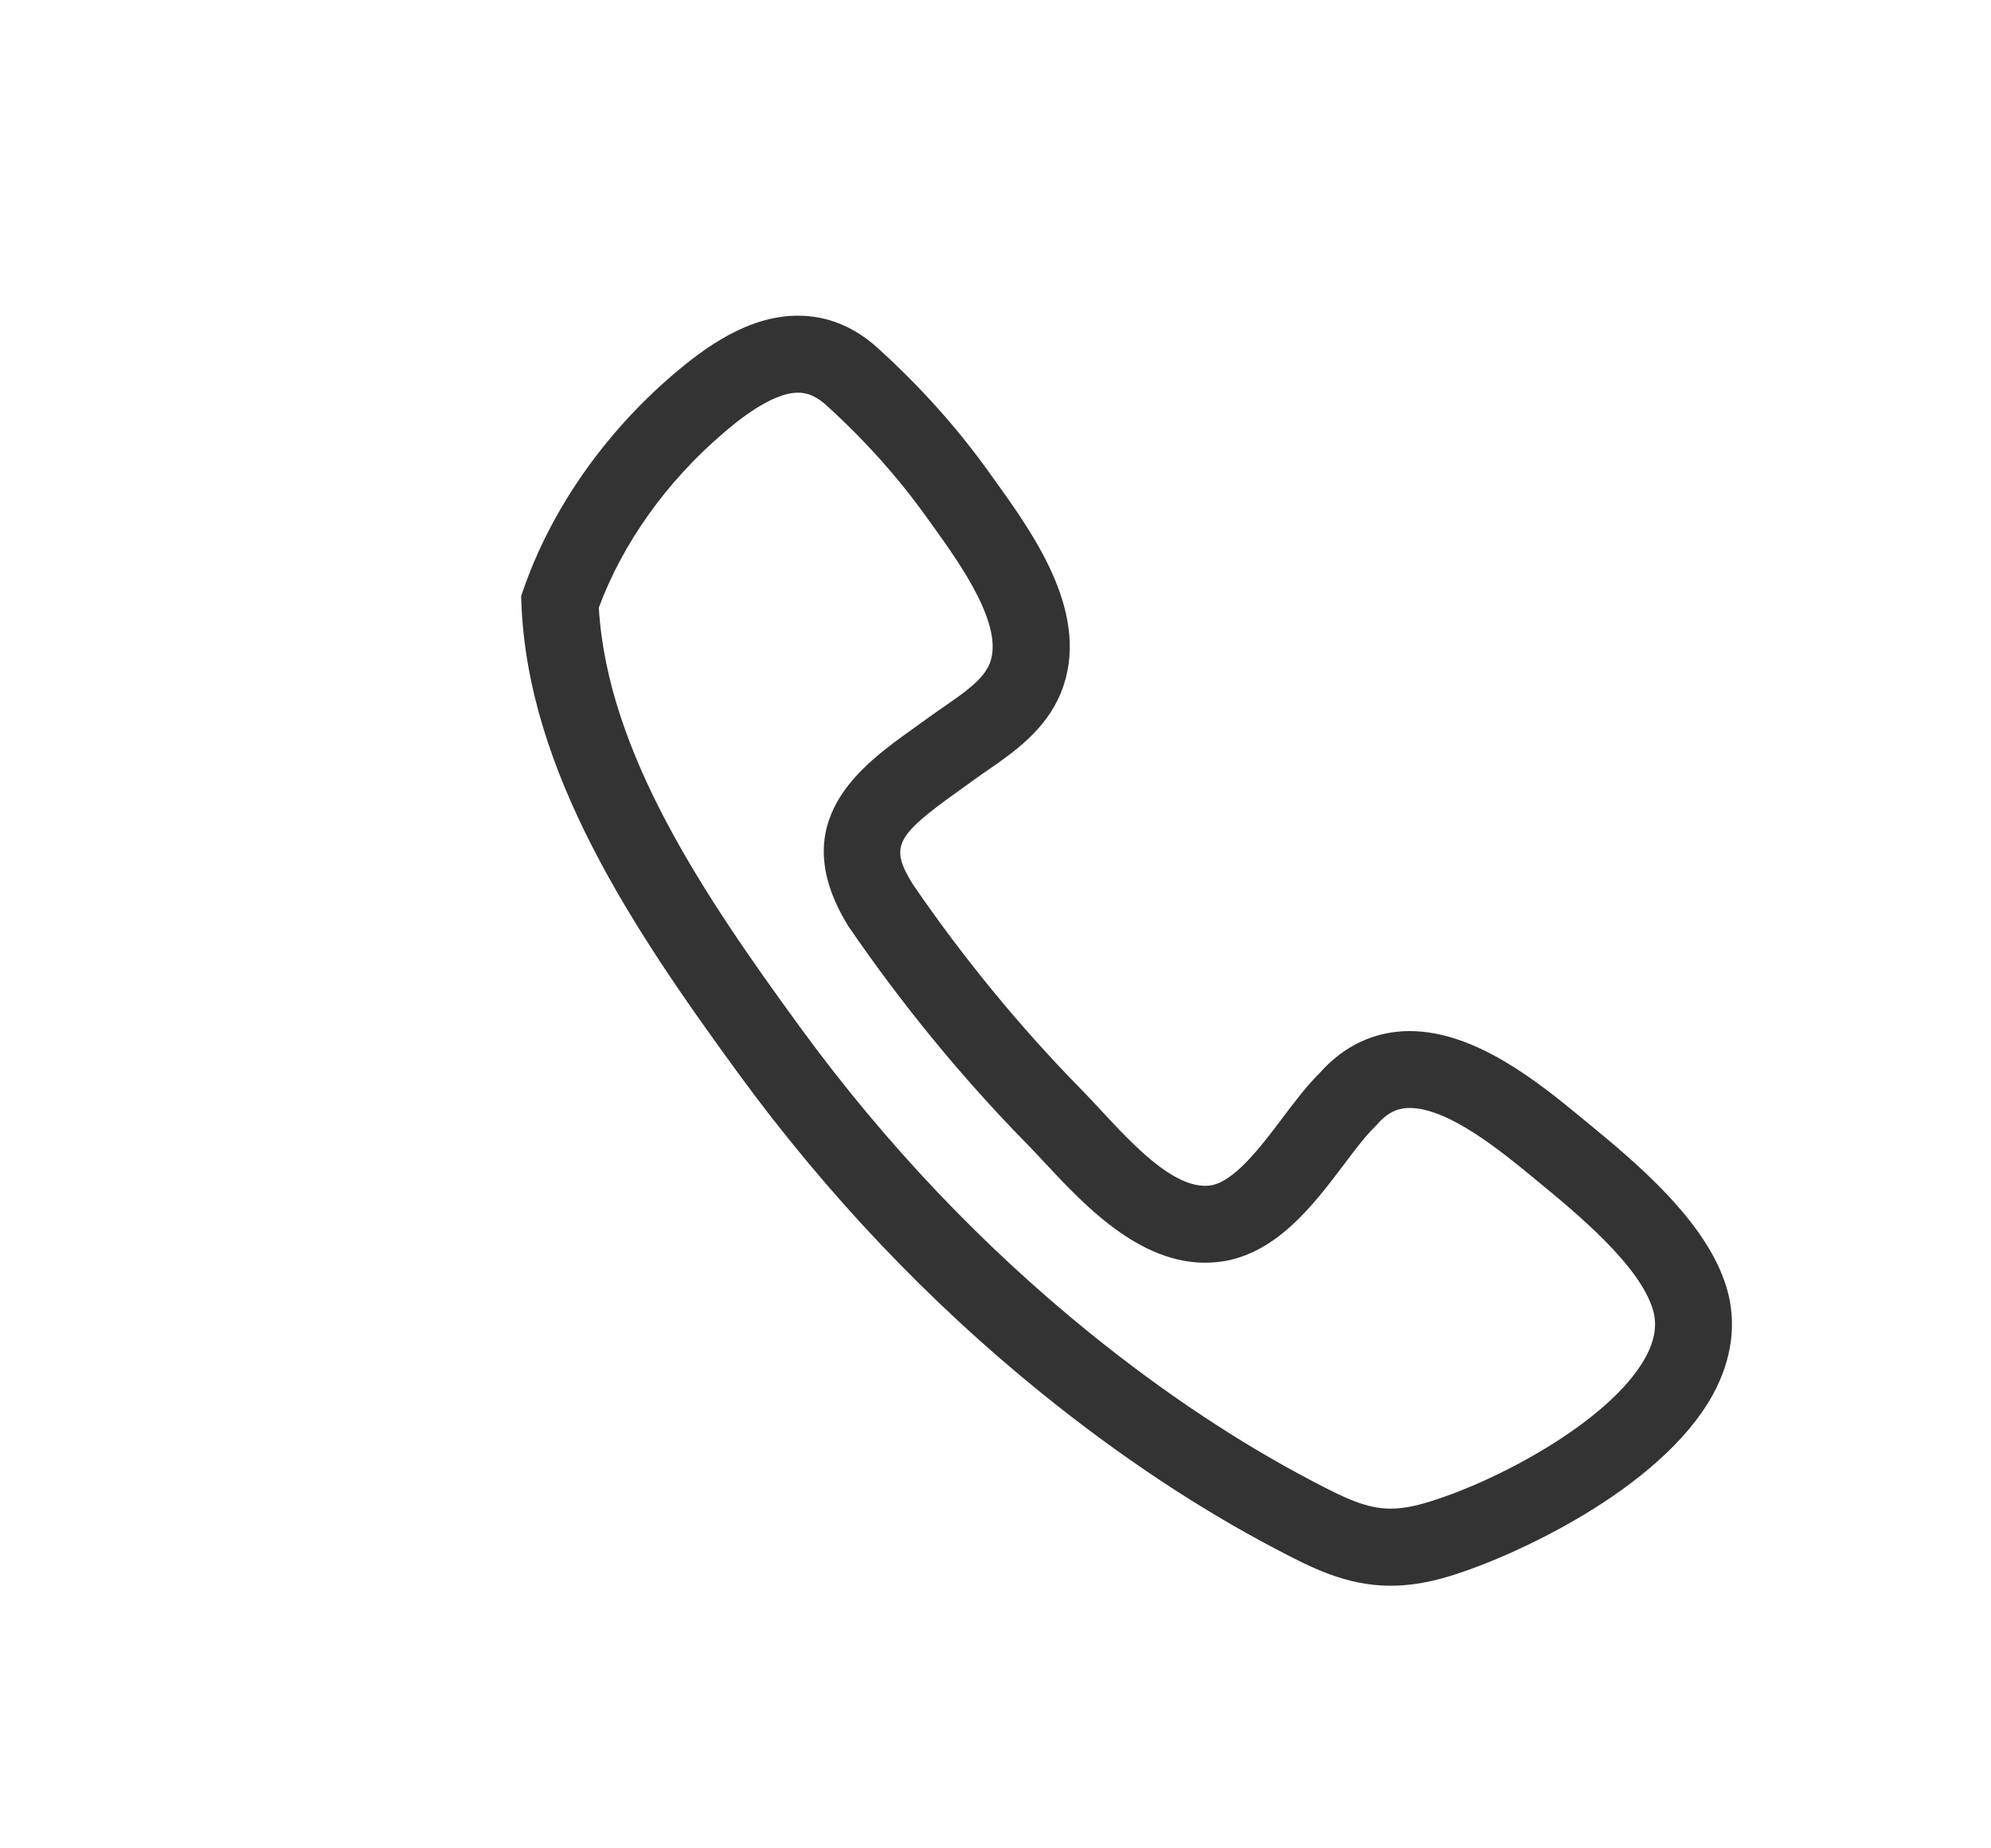 <?xml version="1.0" encoding="utf-8"?>
<!-- Generator: Adobe Illustrator 15.0.0, SVG Export Plug-In . SVG Version: 6.00 Build 0)  -->
<!DOCTYPE svg PUBLIC "-//W3C//DTD SVG 1.1//EN" "http://www.w3.org/Graphics/SVG/1.1/DTD/svg11.dtd">
<svg version="1.1" id="Layer_1" xmlns="http://www.w3.org/2000/svg" xmlns:xlink="http://www.w3.org/1999/xlink" x="0px" y="0px"
	 width="62.997px" height="58.497px" viewBox="0 0 62.997 58.497" enable-background="new 0 0 62.997 58.497" xml:space="preserve">
<g display="none">
	<path display="inline" fill="#333333" d="M189.477-87.172v-14.697h1.638v13.207h4.199v1.491H189.477z"/>
	<path display="inline" fill="#333333" d="M196.428-98.321c0-2.247,1.112-3.695,3.359-3.695c2.268,0,3.38,1.449,3.38,3.695v7.601
		c0,2.226-1.112,3.695-3.38,3.695c-2.247,0-3.359-1.47-3.359-3.695V-98.321z M198.044-90.636c0,1.344,0.567,2.121,1.743,2.121
		c1.196,0,1.743-0.777,1.743-2.121v-7.769c0-1.323-0.547-2.121-1.743-2.121c-1.176,0-1.743,0.798-1.743,2.121V-90.636z"/>
	<path display="inline" fill="#333333" d="M211.21-98.321v1.323h-1.553v-1.407c0-1.323-0.525-2.121-1.723-2.121
		c-1.176,0-1.721,0.798-1.721,2.121v7.769c0,1.323,0.545,2.121,1.721,2.121c1.197,0,1.723-0.798,1.723-2.121v-1.911h1.553v1.827
		c0,2.226-1.049,3.695-3.316,3.695c-2.247,0-3.297-1.47-3.297-3.695v-7.601c0-2.226,1.05-3.695,3.297-3.695
		C210.162-102.016,211.21-100.546,211.21-98.321z"/>
	<path display="inline" fill="#333333" d="M214.361-90.132l-0.566,2.96h-1.512l2.813-14.697h2.372l2.814,14.697h-1.639l-0.566-2.96
		H214.361z M214.572-91.539h3.275l-1.659-8.482L214.572-91.539z"/>
	<path display="inline" fill="#333333" d="M223.707-87.172v-13.207h-2.709v-1.491h7.055v1.491h-2.708v13.207H223.707z"/>
	<path display="inline" fill="#333333" d="M230.826-101.869v14.697h-1.638v-14.697H230.826z"/>
	<path display="inline" fill="#333333" d="M232.379-98.321c0-2.247,1.112-3.695,3.359-3.695c2.268,0,3.38,1.449,3.38,3.695v7.601
		c0,2.226-1.112,3.695-3.38,3.695c-2.247,0-3.359-1.47-3.359-3.695V-98.321z M233.996-90.636c0,1.344,0.567,2.121,1.743,2.121
		c1.196,0,1.743-0.777,1.743-2.121v-7.769c0-1.323-0.547-2.121-1.743-2.121c-1.176,0-1.743,0.798-1.743,2.121V-90.636z"/>
	<path display="inline" fill="#333333" d="M242.123-87.172h-1.469v-14.697h2.078l3.401,10.624v-10.624h1.448v14.697h-1.7
		l-3.759-11.884V-87.172z"/>
</g>
<g display="none">
	<path display="inline" fill="#333333" d="M192.553-25.718l-0.567,2.96h-1.512l2.813-14.697h2.373l2.813,14.697h-1.637l-0.567-2.96
		H192.553z M192.762-27.125h3.275l-1.658-8.482L192.762-27.125z"/>
	<path display="inline" fill="#333333" d="M203.2-37.455c2.289,0,3.338,1.386,3.338,3.653v7.412c0,2.247-1.049,3.632-3.338,3.632
		h-3.443v-14.697H203.2z M203.178-24.248c1.176,0,1.743-0.735,1.743-2.079v-7.559c0-1.344-0.567-2.079-1.764-2.079h-1.764v11.716
		H203.178z"/>
	<path display="inline" fill="#333333" d="M211.516-37.455c2.289,0,3.338,1.386,3.338,3.653v7.412c0,2.247-1.049,3.632-3.338,3.632
		h-3.443v-14.697H211.516z M211.495-24.248c1.176,0,1.743-0.735,1.743-2.079v-7.559c0-1.344-0.567-2.079-1.764-2.079h-1.764v11.716
		H211.495z"/>
	<path display="inline" fill="#333333" d="M219.665-37.455c2.31,0,3.275,1.176,3.275,3.359v1.197c0,1.617-0.566,2.625-1.826,3.023
		c1.344,0.399,1.848,1.491,1.848,3.065v2.289c0,0.651,0.021,1.26,0.293,1.764h-1.658c-0.189-0.42-0.273-0.798-0.273-1.785v-2.31
		c0-1.659-0.776-2.184-2.141-2.184h-1.155v6.278h-1.638v-14.697H219.665z M219.245-30.526c1.302,0,2.078-0.42,2.078-2.016v-1.407
		c0-1.323-0.482-2.016-1.7-2.016h-1.596v5.438H219.245z"/>
	<path display="inline" fill="#333333" d="M229.891-30.946v1.47h-3.59v5.228h4.409v1.491h-6.047v-14.697h6.047v1.491h-4.409v5.018
		H229.891z"/>
	<path display="inline" fill="#333333" d="M238.584-33.927v0.399h-1.553v-0.483c0-1.323-0.504-2.1-1.68-2.1s-1.68,0.777-1.68,2.079
		c0,3.296,4.934,3.611,4.934,7.748c0,2.226-1.07,3.674-3.317,3.674s-3.296-1.449-3.296-3.674v-0.84h1.532v0.924
		c0,1.323,0.546,2.1,1.722,2.1s1.722-0.777,1.722-2.1c0-3.275-4.913-3.59-4.913-7.727c0-2.268,1.05-3.674,3.254-3.674
		C237.536-37.602,238.584-36.153,238.584-33.927z"/>
	<path display="inline" fill="#333333" d="M246.397-33.927v0.399h-1.555v-0.483c0-1.323-0.504-2.1-1.68-2.1s-1.68,0.777-1.68,2.079
		c0,3.296,4.935,3.611,4.935,7.748c0,2.226-1.071,3.674-3.317,3.674s-3.297-1.449-3.297-3.674v-0.84h1.533v0.924
		c0,1.323,0.546,2.1,1.722,2.1s1.722-0.777,1.722-2.1c0-3.275-4.913-3.59-4.913-7.727c0-2.268,1.05-3.674,3.255-3.674
		C245.346-37.602,246.397-36.153,246.397-33.927z"/>
</g>
<g display="none">
	<path display="inline" fill="#333333" d="M202.213,22.436c2.309,0,3.296,1.365,3.296,3.59v1.764c0,2.331-1.092,3.548-3.423,3.548
		h-1.448v5.795H199V22.436H202.213z M202.086,29.869c1.219,0,1.807-0.567,1.807-1.974v-1.953c0-1.344-0.483-2.016-1.68-2.016h-1.575
		v5.942H202.086z"/>
	<path display="inline" fill="#333333" d="M208.492,30.52v6.614h-1.638V22.436h1.638v6.614h3.611v-6.614h1.638v14.697h-1.638V30.52
		H208.492z"/>
	<path display="inline" fill="#333333" d="M215.295,25.984c0-2.247,1.113-3.695,3.359-3.695c2.268,0,3.381,1.449,3.381,3.695v7.601
		c0,2.226-1.113,3.695-3.381,3.695c-2.246,0-3.359-1.47-3.359-3.695V25.984z M216.913,33.669c0,1.344,0.566,2.121,1.742,2.121
		c1.197,0,1.742-0.777,1.742-2.121V25.9c0-1.323-0.545-2.121-1.742-2.121c-1.176,0-1.742,0.798-1.742,2.121V33.669z"/>
	<path display="inline" fill="#333333" d="M225.04,37.133h-1.471V22.436h2.079l3.401,10.624V22.436h1.449v14.697h-1.701
		L225.04,25.25V37.133z"/>
	<path display="inline" fill="#333333" d="M237.407,28.945v1.47h-3.59v5.228h4.409v1.491h-6.047V22.436h6.047v1.491h-4.409v5.018
		H237.407z"/>
</g>
<g display="none">
	<path display="inline" fill="#333333" d="M209.667,91.279h-1.574l-2.436-11.694V91.3h-1.428V76.603h2.288l2.415,11.736l2.33-11.736
		h2.289V91.3h-1.555V79.48L209.667,91.279z"/>
	<path display="inline" fill="#333333" d="M216.892,88.339l-0.567,2.961h-1.512l2.813-14.697H220l2.813,14.697h-1.637l-0.567-2.961
		H216.892z M217.101,86.933h3.275l-1.658-8.482L217.101,86.933z"/>
	<path display="inline" fill="#333333" d="M225.733,76.603V91.3h-1.638V76.603H225.733z"/>
	<path display="inline" fill="#333333" d="M227.413,91.3V76.603h1.638V89.81h4.199v1.49H227.413z"/>
</g>
<g display="none">
	<path display="inline" fill="#333333" d="M202.915,138.459v1.47h-3.59v5.229h4.409v1.49h-6.047v-14.697h6.047v1.49h-4.409v5.019
		H202.915z"/>
	<path display="inline" fill="#333333" d="M205.184,138.564h4.01v1.471h-4.01V138.564z"/>
	<path display="inline" fill="#333333" d="M216.229,146.626h-1.574l-2.436-11.694v11.716h-1.428v-14.697h2.288l2.415,11.736
		l2.33-11.736h2.289v14.697h-1.555v-11.82L216.229,146.626z"/>
	<path display="inline" fill="#333333" d="M223.454,143.687l-0.567,2.961h-1.512l2.813-14.697h2.373l2.813,14.697h-1.637
		l-0.567-2.961H223.454z M223.663,142.281h3.275l-1.658-8.482L223.663,142.281z"/>
	<path display="inline" fill="#333333" d="M232.294,131.951v14.697h-1.638v-14.697H232.294z"/>
	<path display="inline" fill="#333333" d="M233.974,146.648v-14.697h1.638v13.207h4.199v1.49H233.974z"/>
</g>
<g display="none">
	<path display="inline" fill="#333333" d="M209.258,206.408h-2.246l-2.016-14.697h1.596l1.721,12.514l1.639-12.493h1.616
		l1.616,12.514l1.659-12.534h1.428l-1.995,14.697h-2.162l-1.406-9.974L209.258,206.408z"/>
	<path display="inline" fill="#333333" d="M222.825,198.219v1.47h-3.591v5.228h4.409v1.491h-6.047V191.71h6.047v1.491h-4.409v5.018
		H222.825z"/>
	<path display="inline" fill="#333333" d="M228.452,191.71c2.289,0,3.191,1.092,3.191,3.255v0.692c0,1.554-0.44,2.52-1.721,2.919
		c1.428,0.398,1.973,1.532,1.973,3.148v1.239c0,2.204-1.07,3.443-3.359,3.443h-3.38V191.71H228.452z M228.053,197.946
		c1.302,0,1.974-0.42,1.974-1.952v-0.86c0-1.303-0.44-1.932-1.616-1.932h-1.617v4.744H228.053z M228.536,204.917
		c1.197,0,1.743-0.629,1.743-1.994v-1.302c0-1.638-0.651-2.184-2.058-2.184h-1.428v5.479H228.536z"/>
</g>
<g display="none">
	<path display="inline" fill="#333333" d="M211.955,260.21v1.49h-3.38v6.362h-1.638v-14.697h5.837v1.491h-4.199v5.354H211.955z"/>
	<path display="inline" fill="#333333" d="M215.462,265.103l-0.566,2.96h-1.512l2.813-14.697h2.372l2.814,14.697h-1.639l-0.566-2.96
		H215.462z M215.673,263.696h3.275l-1.659-8.482L215.673,263.696z"/>
	<path display="inline" fill="#333333" d="M226.32,261.722l-2.457,6.341h-1.553l2.96-7.579l-2.771-7.118h1.7l2.268,5.879
		l2.289-5.879h1.533l-2.751,7.118l2.939,7.579h-1.722L226.32,261.722z"/>
</g>
<g display="none">
	<path display="inline" fill="#333333" d="M-60.319-115.81c-6.285,0-11.38,5.095-11.38,11.38s11.38,24.386,11.38,24.386
		s11.38-18.101,11.38-24.386S-54.034-115.81-60.319-115.81z M-60.319-98.523c-3.292,0-5.961-2.668-5.961-5.961
		s2.669-5.961,5.961-5.961c3.292,0,5.961,2.668,5.961,5.961S-57.027-98.523-60.319-98.523z"/>
	<path display="inline" fill="#333333" d="M-41.65-71.406h-37.337l7.44-18.738h22.458L-41.65-71.406z M-75.396-73.844h30.154
		l-5.503-13.861h-19.147L-75.396-73.844z"/>
</g>
<g display="none">
	<path display="inline" fill="#333333" d="M35.652-78.118L34.62-79.76c-0.472-0.751-11.567-18.474-11.567-25.035
		c0-6.947,5.652-12.6,12.6-12.6s12.6,5.652,12.6,12.6c0,6.561-11.095,24.284-11.567,25.035L35.652-78.118z M35.652-114.957
		c-5.603,0-10.161,4.558-10.161,10.161c0,4.396,6.591,16.174,10.161,22.063c3.57-5.889,10.161-17.668,10.161-22.063
		C45.813-110.398,41.255-114.957,35.652-114.957z M35.652-97.669c-3.959,0-7.18-3.221-7.18-7.18c0-3.959,3.221-7.181,7.18-7.181
		s7.18,3.221,7.18,7.181C42.832-100.891,39.611-97.669,35.652-97.669z M35.652-109.592c-2.615,0-4.742,2.127-4.742,4.742
		s2.127,4.742,4.742,4.742s4.742-2.127,4.742-4.742S38.267-109.592,35.652-109.592z"/>
	<path display="inline" fill="#333333" d="M54.32-71.04H16.983l7.439-18.738h5.658c0.673,0,1.219,0.546,1.219,1.219
		s-0.546,1.219-1.219,1.219h-4.002l-5.503,13.861h30.153l-5.503-13.861H41.14c-0.673,0-1.219-0.546-1.219-1.219
		s0.546-1.219,1.219-1.219h5.74L54.32-71.04z"/>
</g>
<g display="none">
	<path display="inline" fill="#333333" d="M129.247-115.81c-6.285,0-11.38,5.095-11.38,11.38s11.38,24.386,11.38,24.386
		s11.381-18.101,11.381-24.386S135.532-115.81,129.247-115.81z M129.247-98.523c-3.292,0-5.961-2.668-5.961-5.961
		s2.669-5.961,5.961-5.961s5.961,2.668,5.961,5.961S132.539-98.523,129.247-98.523z"/>
	<g display="inline">
		<path fill="#333333" d="M147.916-71.406h-37.338l7.439-18.738h22.459L147.916-71.406z M114.169-73.844h30.154l-5.504-13.861
			h-19.146L114.169-73.844z"/>
		
			<rect x="124.127" y="-89.066" transform="matrix(0.983 0.184 -0.184 0.983 -12.728 -24.273)" fill="#333333" width="0.813" height="16.582"/>
		
			<rect x="125.631" y="-81.181" transform="matrix(0.184 0.983 -0.983 0.184 29.908 -197.568)" fill="#333333" width="16.582" height="0.813"/>
		<rect x="115.319" y="-79.691" fill="#333333" width="27.564" height="1.626"/>
		<rect x="117.867" y="-84.649" fill="#333333" width="23.511" height="0.813"/>
	</g>
</g>
<path display="none" fill="#333333" d="M-46.056-36.544l-0.426-0.412v-8.979h-5.204v3.931l-8.633-8.377l-13.164,12.773l-0.958,0.93
	l-5.429,5.265h5.429v22.19h28.384v-22.19h5.287L-46.056-36.544z M-53.251-25.581h-5.435v-5.5h5.435V-25.581z M-61.525-31.08v5.5
	h-5.563v-5.5H-61.525z M-67.089-22.742h5.563v5.499h-5.563V-22.742z M-58.687-17.243v-5.499h5.435v5.499H-58.687z"/>
<g display="none">
	<path display="inline" fill="#333333" d="M50.298-9.211H21.139V-30.1H14.24l21.412-20.774l6.908,6.703v-2.037h7.337l0.03,9.184
		l7.135,6.924h-6.765V-9.211z M23.578-11.649h24.282v-20.889h3.188l-3.589-3.482v-7.749h-2.46v5.363l-9.347-9.069L20.256-32.538
		h3.321V-11.649z"/>
	<path display="inline" fill="#333333" d="M43.645-16.826H28.18v-15.465h15.464V-16.826z M30.619-19.265h10.587v-10.588H30.619
		V-19.265z"/>
	<rect x="34.927" y="-31.072" display="inline" fill="#333333" width="2.438" height="13.026"/>
	<rect x="29.399" y="-25.778" display="inline" fill="#333333" width="13.026" height="2.438"/>
</g>
<g display="none">
	<path display="inline" fill="#333333" d="M143.893-9.211h-29.159V-30.1h-6.899l21.412-20.774l6.908,6.703v-2.038h7.338l0.029,9.184
		l7.135,6.924h-6.764V-9.211z M117.173-11.649h24.28v-20.889h3.189l-3.59-3.482v-7.749h-2.459v5.363l-9.348-9.069l-15.395,14.938
		h3.321V-11.649z"/>
	<rect x="124.065" y="-30.106" display="inline" fill="#333333" width="4.335" height="4.335"/>
	<rect x="130.568" y="-30.106" display="inline" fill="#333333" width="4.335" height="4.335"/>
	<rect x="124.065" y="-23.333" display="inline" fill="#333333" width="4.335" height="4.335"/>
	<rect x="130.568" y="-23.333" display="inline" fill="#333333" width="4.335" height="4.335"/>
</g>
<g display="none">
	<polygon display="inline" fill="#333333" points="-76.62,72.062 -60.319,85.712 -44.018,72.062 	"/>
	<path display="inline" fill="#333333" d="M-59.536,88.239c-0.006,0.004-0.013,0.006-0.02,0.011
		c-0.099,0.08-0.208,0.141-0.324,0.186c-0.025,0.01-0.05,0.017-0.075,0.024c-0.118,0.037-0.238,0.063-0.361,0.063
		c-0.001,0-0.002,0.001-0.003,0.001h0c0,0,0,0-0.001,0c0,0-0.002-0.001-0.002-0.001c-0.123,0-0.244-0.025-0.361-0.063
		c-0.025-0.008-0.05-0.015-0.075-0.024c-0.115-0.045-0.225-0.105-0.324-0.186c-0.006-0.005-0.013-0.007-0.019-0.011L-78.35,73.794
		v22.653h36.062V73.794L-59.536,88.239z"/>
</g>
<g display="none">
	<path display="inline" fill="#333333" d="M53.93,97.101H17.374V71.409H53.93V97.101z M20.374,94.101H50.93V74.409H20.374V94.101z"
		/>
	<path display="inline" fill="#333333" d="M35.651,88.591c-0.342,0-0.686-0.116-0.967-0.354L17.905,74.054
		c-0.633-0.535-0.712-1.481-0.177-2.114c0.534-0.633,1.48-0.713,2.114-0.177L36.62,85.946c0.633,0.535,0.712,1.481,0.177,2.114
		C36.501,88.411,36.077,88.591,35.651,88.591z"/>
	<path display="inline" fill="#333333" d="M35.653,88.591c-0.426,0-0.85-0.181-1.146-0.531c-0.535-0.633-0.456-1.579,0.177-2.114
		l16.778-14.183c0.633-0.536,1.579-0.456,2.114,0.177c0.535,0.633,0.456,1.579-0.177,2.114L36.62,88.237
		C36.338,88.475,35.995,88.591,35.653,88.591z"/>
</g>
<g display="none">
	<polygon display="inline" fill="#333333" points="112.946,72.062 129.247,85.712 145.547,72.062 	"/>
	<g display="inline">
		<path fill="#333333" d="M136.388,83.404l10.889,11.176V73.794l-11.212,9.389C136.18,83.243,136.293,83.306,136.388,83.404z"/>
		<path fill="#333333" d="M124.581,85.106l-11.052,11.342h32.164l-11.052-11.342c-0.14-0.145-0.224-0.316-0.278-0.497l-4.333,3.63
			c-0.006,0.004-0.014,0.006-0.02,0.011c-0.1,0.08-0.209,0.141-0.324,0.186c-0.025,0.01-0.05,0.017-0.075,0.024
			c-0.117,0.037-0.238,0.063-0.361,0.063l-0.001,0.001h-0.002h-0.001l-0.002-0.001c-0.123,0-0.244-0.025-0.361-0.063
			c-0.025-0.008-0.051-0.015-0.075-0.024c-0.116-0.045-0.225-0.105-0.324-0.186c-0.006-0.005-0.013-0.007-0.019-0.011l-3.834-3.211
			C124.611,85.052,124.603,85.083,124.581,85.106z"/>
		<polygon fill="#333333" points="122.77,83.47 111.216,73.794 111.216,95.328 		"/>
	</g>
</g>
<path display="none" fill="#333333" d="M-78.254,19.048c0.2,5.174,3.688,10.175,6.638,14.214c2.687,3.678,5.835,7.022,9.378,9.887
	c2.248,1.818,4.657,3.46,7.22,4.803c1.557,0.816,2.602,1.319,4.413,0.805c2.779-0.79,9.174-4.068,8.101-7.658
	c-0.544-1.821-2.762-3.604-4.164-4.757c-1.693-1.393-4.666-3.848-6.648-1.557c-1.187,1.145-2.418,3.767-4.28,3.948
	c-1.996,0.194-3.77-2.119-5.014-3.385c-2.037-2.074-3.882-4.336-5.522-6.737c-1.538-2.508,0.384-3.544,2.248-4.908
	c0.854-0.624,1.938-1.213,2.354-2.239c0.776-1.914-1.047-4.282-2.097-5.755c-0.987-1.387-2.136-2.661-3.399-3.801
	c-1.654-1.493-3.477-0.306-4.863,0.881C-75.811,14.435-77.419,16.645-78.254,19.048z"/>
<g display="none">
	<path display="inline" fill="#333333" d="M209.667,91.279h-1.574l-2.436-11.694V91.3h-1.428V76.603h2.288l2.415,11.736l2.33-11.736
		h2.289V91.3h-1.555V79.48L209.667,91.279z"/>
	<path display="inline" fill="#333333" d="M216.892,88.339l-0.567,2.961h-1.512l2.813-14.697H220l2.813,14.697h-1.637l-0.567-2.961
		H216.892z M217.101,86.933h3.275l-1.658-8.482L217.101,86.933z"/>
	<path display="inline" fill="#333333" d="M225.733,76.603V91.3h-1.638V76.603H225.733z"/>
	<path display="inline" fill="#333333" d="M227.413,91.3V76.603h1.638V89.81h4.199v1.49H227.413z"/>
</g>
<g display="none">
	<path display="inline" fill="#333333" d="M202.915,138.459v1.47h-3.59v5.229h4.409v1.49h-6.047v-14.697h6.047v1.49h-4.409v5.019
		H202.915z"/>
	<path display="inline" fill="#333333" d="M205.184,138.564h4.01v1.471h-4.01V138.564z"/>
	<path display="inline" fill="#333333" d="M216.229,146.626h-1.574l-2.436-11.694v11.716h-1.428v-14.697h2.288l2.415,11.736
		l2.33-11.736h2.289v14.697h-1.555v-11.82L216.229,146.626z"/>
	<path display="inline" fill="#333333" d="M223.454,143.687l-0.567,2.961h-1.512l2.813-14.697h2.373l2.813,14.697h-1.637
		l-0.567-2.961H223.454z M223.663,142.281h3.275l-1.658-8.482L223.663,142.281z"/>
	<path display="inline" fill="#333333" d="M232.294,131.951v14.697h-1.638v-14.697H232.294z"/>
	<path display="inline" fill="#333333" d="M233.974,146.648v-14.697h1.638v13.207h4.199v1.49H233.974z"/>
</g>
<g display="none">
	<path display="inline" fill="#333333" d="M209.258,206.408h-2.246l-2.016-14.697h1.596l1.721,12.514l1.639-12.493h1.616
		l1.616,12.514l1.659-12.534h1.428l-1.995,14.697h-2.162l-1.406-9.974L209.258,206.408z"/>
	<path display="inline" fill="#333333" d="M222.825,198.219v1.47h-3.591v5.228h4.409v1.491h-6.047V191.71h6.047v1.491h-4.409v5.018
		H222.825z"/>
	<path display="inline" fill="#333333" d="M228.452,191.71c2.289,0,3.191,1.092,3.191,3.255v0.692c0,1.554-0.44,2.52-1.721,2.919
		c1.428,0.398,1.973,1.532,1.973,3.148v1.239c0,2.204-1.07,3.443-3.359,3.443h-3.38V191.71H228.452z M228.053,197.946
		c1.302,0,1.974-0.42,1.974-1.952v-0.86c0-1.303-0.44-1.932-1.616-1.932h-1.617v4.744H228.053z M228.536,204.917
		c1.197,0,1.743-0.629,1.743-1.994v-1.302c0-1.638-0.651-2.184-2.058-2.184h-1.428v5.479H228.536z"/>
</g>
<g display="none">
	<path display="inline" fill="#333333" d="M211.955,260.21v1.49h-3.38v6.362h-1.638v-14.697h5.837v1.491h-4.199v5.354H211.955z"/>
	<path display="inline" fill="#333333" d="M215.462,265.103l-0.566,2.96h-1.512l2.813-14.697h2.372l2.814,14.697h-1.639l-0.566-2.96
		H215.462z M215.673,263.696h3.275l-1.659-8.482L215.673,263.696z"/>
	<path display="inline" fill="#333333" d="M226.32,261.722l-2.457,6.341h-1.553l2.96-7.579l-2.771-7.118h1.7l2.268,5.879
		l2.289-5.879h1.533l-2.751,7.118l2.939,7.579h-1.722L226.32,261.722z"/>
</g>
<g display="none">
	<path display="inline" fill="#333333" d="M-60.319-115.81c-6.285,0-11.38,5.095-11.38,11.38s11.38,24.386,11.38,24.386
		s11.38-18.101,11.38-24.386S-54.034-115.81-60.319-115.81z M-60.319-98.523c-3.292,0-5.961-2.668-5.961-5.961
		s2.669-5.961,5.961-5.961c3.292,0,5.961,2.668,5.961,5.961S-57.027-98.523-60.319-98.523z"/>
	<path display="inline" fill="#333333" d="M-41.65-71.406h-37.337l7.44-18.738h22.458L-41.65-71.406z M-75.396-73.844h30.154
		l-5.503-13.861h-19.147L-75.396-73.844z"/>
</g>
<g display="none">
	<path display="inline" fill="#333333" d="M35.652-78.118L34.62-79.76c-0.472-0.751-11.567-18.474-11.567-25.035
		c0-6.947,5.652-12.6,12.6-12.6s12.6,5.652,12.6,12.6c0,6.561-11.095,24.284-11.567,25.035L35.652-78.118z M35.652-114.957
		c-5.603,0-10.161,4.558-10.161,10.161c0,4.396,6.591,16.174,10.161,22.063c3.57-5.889,10.161-17.668,10.161-22.063
		C45.813-110.398,41.255-114.957,35.652-114.957z M35.652-97.669c-3.959,0-7.18-3.221-7.18-7.18c0-3.959,3.221-7.181,7.18-7.181
		s7.18,3.221,7.18,7.181C42.832-100.891,39.611-97.669,35.652-97.669z M35.652-109.592c-2.615,0-4.742,2.127-4.742,4.742
		s2.127,4.742,4.742,4.742s4.742-2.127,4.742-4.742S38.267-109.592,35.652-109.592z"/>
	<path display="inline" fill="#333333" d="M54.32-71.04H16.983l7.439-18.738h5.658c0.673,0,1.219,0.546,1.219,1.219
		s-0.546,1.219-1.219,1.219h-4.002l-5.503,13.861h30.153l-5.503-13.861H41.14c-0.673,0-1.219-0.546-1.219-1.219
		s0.546-1.219,1.219-1.219h5.74L54.32-71.04z"/>
</g>
<g display="none">
	<path display="inline" fill="#333333" d="M129.247-115.81c-6.285,0-11.38,5.095-11.38,11.38s11.38,24.386,11.38,24.386
		s11.381-18.101,11.381-24.386S135.532-115.81,129.247-115.81z M129.247-98.523c-3.292,0-5.961-2.668-5.961-5.961
		s2.669-5.961,5.961-5.961s5.961,2.668,5.961,5.961S132.539-98.523,129.247-98.523z"/>
	<g display="inline">
		<path fill="#333333" d="M147.916-71.406h-37.338l7.439-18.738h22.459L147.916-71.406z M114.169-73.844h30.154l-5.504-13.861
			h-19.146L114.169-73.844z"/>
		
			<rect x="124.127" y="-89.066" transform="matrix(0.983 0.184 -0.184 0.983 -12.728 -24.273)" fill="#333333" width="0.813" height="16.582"/>
		
			<rect x="125.631" y="-81.181" transform="matrix(0.184 0.983 -0.983 0.184 29.908 -197.568)" fill="#333333" width="16.582" height="0.813"/>
		<rect x="115.319" y="-79.691" fill="#333333" width="27.564" height="1.626"/>
		<rect x="117.867" y="-84.649" fill="#333333" width="23.511" height="0.813"/>
	</g>
</g>
<path display="none" fill="#333333" d="M-46.056-36.544l-0.426-0.412v-8.979h-5.204v3.931l-8.633-8.377l-13.164,12.773l-0.958,0.93
	l-5.429,5.265h5.429v22.19h28.384v-22.19h5.287L-46.056-36.544z M-53.251-25.581h-5.435v-5.5h5.435V-25.581z M-61.525-31.08v5.5
	h-5.563v-5.5H-61.525z M-67.089-22.742h5.563v5.499h-5.563V-22.742z M-58.687-17.243v-5.499h5.435v5.499H-58.687z"/>
<g display="none">
	<path display="inline" fill="#333333" d="M50.298-9.211H21.139V-30.1H14.24l21.412-20.774l6.908,6.703v-2.037h7.337l0.03,9.184
		l7.135,6.924h-6.765V-9.211z M23.578-11.649h24.282v-20.889h3.188l-3.589-3.482v-7.749h-2.46v5.363l-9.347-9.069L20.256-32.538
		h3.321V-11.649z"/>
	<path display="inline" fill="#333333" d="M43.645-16.826H28.18v-15.465h15.464V-16.826z M30.619-19.265h10.587v-10.588H30.619
		V-19.265z"/>
	<rect x="34.927" y="-31.072" display="inline" fill="#333333" width="2.438" height="13.026"/>
	<rect x="29.399" y="-25.778" display="inline" fill="#333333" width="13.026" height="2.438"/>
</g>
<g display="none">
	<path display="inline" fill="#333333" d="M143.893-9.211h-29.159V-30.1h-6.899l21.412-20.774l6.908,6.703v-2.038h7.338l0.029,9.184
		l7.135,6.924h-6.764V-9.211z M117.173-11.649h24.28v-20.889h3.189l-3.59-3.482v-7.749h-2.459v5.363l-9.348-9.069l-15.395,14.938
		h3.321V-11.649z"/>
	<rect x="124.065" y="-30.106" display="inline" fill="#333333" width="4.335" height="4.335"/>
	<rect x="130.568" y="-30.106" display="inline" fill="#333333" width="4.335" height="4.335"/>
	<rect x="124.065" y="-23.333" display="inline" fill="#333333" width="4.335" height="4.335"/>
	<rect x="130.568" y="-23.333" display="inline" fill="#333333" width="4.335" height="4.335"/>
</g>
<g display="none">
	<polygon display="inline" fill="#333333" points="-76.62,72.062 -60.319,85.712 -44.018,72.062 	"/>
	<path display="inline" fill="#333333" d="M-59.536,88.239c-0.006,0.004-0.013,0.006-0.02,0.011
		c-0.099,0.08-0.208,0.141-0.324,0.186c-0.025,0.01-0.05,0.017-0.075,0.024c-0.118,0.037-0.238,0.063-0.361,0.063
		c-0.001,0-0.002,0.001-0.003,0.001h0c0,0,0,0-0.001,0c0,0-0.002-0.001-0.002-0.001c-0.123,0-0.244-0.025-0.361-0.063
		c-0.025-0.008-0.05-0.015-0.075-0.024c-0.115-0.045-0.225-0.105-0.324-0.186c-0.006-0.005-0.013-0.007-0.019-0.011L-78.35,73.794
		v22.653h36.062V73.794L-59.536,88.239z"/>
</g>
<g display="none">
	<path display="inline" fill="#333333" d="M53.93,97.101H17.374V71.409H53.93V97.101z M20.374,94.101H50.93V74.409H20.374V94.101z"
		/>
	<path display="inline" fill="#333333" d="M35.651,88.591c-0.342,0-0.686-0.116-0.967-0.354L17.905,74.054
		c-0.633-0.535-0.712-1.481-0.177-2.114c0.534-0.633,1.48-0.713,2.114-0.177L36.62,85.946c0.633,0.535,0.712,1.481,0.177,2.114
		C36.501,88.411,36.077,88.591,35.651,88.591z"/>
	<path display="inline" fill="#333333" d="M35.653,88.591c-0.426,0-0.85-0.181-1.146-0.531c-0.535-0.633-0.456-1.579,0.177-2.114
		l16.778-14.183c0.633-0.536,1.579-0.456,2.114,0.177c0.535,0.633,0.456,1.579-0.177,2.114L36.62,88.237
		C36.338,88.475,35.995,88.591,35.653,88.591z"/>
</g>
<g display="none">
	<polygon display="inline" fill="#333333" points="112.946,72.062 129.247,85.712 145.547,72.062 	"/>
	<g display="inline">
		<path fill="#333333" d="M136.388,83.404l10.889,11.176V73.794l-11.212,9.389C136.18,83.243,136.293,83.306,136.388,83.404z"/>
		<path fill="#333333" d="M124.581,85.106l-11.052,11.342h32.164l-11.052-11.342c-0.14-0.145-0.224-0.316-0.278-0.497l-4.333,3.63
			c-0.006,0.004-0.014,0.006-0.02,0.011c-0.1,0.08-0.209,0.141-0.324,0.186c-0.025,0.01-0.05,0.017-0.075,0.024
			c-0.117,0.037-0.238,0.063-0.361,0.063l-0.001,0.001h-0.002h-0.001l-0.002-0.001c-0.123,0-0.244-0.025-0.361-0.063
			c-0.025-0.008-0.051-0.015-0.075-0.024c-0.116-0.045-0.225-0.105-0.324-0.186c-0.006-0.005-0.013-0.007-0.019-0.011l-3.834-3.211
			C124.611,85.052,124.603,85.083,124.581,85.106z"/>
		<polygon fill="#333333" points="122.77,83.47 111.216,73.794 111.216,95.328 		"/>
	</g>
</g>
<path display="none" fill="#333333" d="M-78.254,19.048c0.2,5.174,3.688,10.175,6.638,14.214c2.687,3.678,5.835,7.022,9.378,9.887
	c2.248,1.818,4.657,3.46,7.22,4.803c1.557,0.816,2.602,1.319,4.413,0.805c2.779-0.79,9.174-4.068,8.101-7.658
	c-0.544-1.821-2.762-3.604-4.164-4.757c-1.693-1.393-4.666-3.848-6.648-1.557c-1.187,1.145-2.418,3.767-4.28,3.948
	c-1.996,0.194-3.77-2.119-5.014-3.385c-2.037-2.074-3.882-4.336-5.522-6.737c-1.538-2.508,0.384-3.544,2.248-4.908
	c0.854-0.624,1.938-1.213,2.354-2.239c0.776-1.914-1.047-4.282-2.097-5.755c-0.987-1.387-2.136-2.661-3.399-3.801
	c-1.654-1.493-3.477-0.306-4.863,0.881C-75.811,14.435-77.419,16.645-78.254,19.048z"/>
<g display="none">
	<polygon display="inline" fill="#333333" points="-76.62,72.062 -60.319,85.712 -44.018,72.062 	"/>
	<path display="inline" fill="#333333" d="M-59.536,88.239c-0.006,0.004-0.013,0.006-0.02,0.011
		c-0.099,0.08-0.208,0.141-0.324,0.186c-0.025,0.01-0.05,0.017-0.075,0.024c-0.118,0.037-0.238,0.063-0.361,0.063
		c-0.001,0-0.002,0.001-0.003,0.001h0c0,0,0,0-0.001,0c0,0-0.002-0.001-0.002-0.001c-0.123,0-0.244-0.025-0.361-0.063
		c-0.025-0.008-0.05-0.015-0.075-0.024c-0.115-0.045-0.225-0.105-0.324-0.186c-0.006-0.005-0.013-0.007-0.019-0.011L-78.35,73.794
		v22.653h36.062V73.794L-59.536,88.239z"/>
</g>
<g display="none">
	<path display="inline" fill="#333333" d="M53.93,97.101H17.374V71.409H53.93V97.101z M20.374,94.101H50.93V74.409H20.374V94.101z"
		/>
	<path display="inline" fill="#333333" d="M35.651,88.591c-0.342,0-0.686-0.116-0.967-0.354L17.905,74.054
		c-0.633-0.535-0.712-1.481-0.177-2.114c0.534-0.633,1.48-0.713,2.114-0.177L36.62,85.946c0.633,0.535,0.712,1.481,0.177,2.114
		C36.501,88.411,36.077,88.591,35.651,88.591z"/>
	<path display="inline" fill="#333333" d="M35.653,88.591c-0.426,0-0.85-0.181-1.146-0.531c-0.535-0.633-0.456-1.579,0.177-2.114
		l16.778-14.183c0.633-0.536,1.579-0.456,2.114,0.177c0.535,0.633,0.456,1.579-0.177,2.114L36.62,88.237
		C36.338,88.475,35.995,88.591,35.653,88.591z"/>
</g>
<g display="none">
	<polygon display="inline" fill="#333333" points="112.946,72.062 129.247,85.712 145.547,72.062 	"/>
	<g display="inline">
		<path fill="#333333" d="M136.388,83.404l10.889,11.176V73.794l-11.212,9.389C136.18,83.243,136.293,83.306,136.388,83.404z"/>
		<path fill="#333333" d="M124.581,85.106l-11.052,11.342h32.164l-11.052-11.342c-0.14-0.145-0.224-0.316-0.278-0.497l-4.333,3.63
			c-0.006,0.004-0.014,0.006-0.02,0.011c-0.1,0.08-0.209,0.141-0.324,0.186c-0.025,0.01-0.05,0.017-0.075,0.024
			c-0.117,0.037-0.238,0.063-0.361,0.063l-0.001,0.001h-0.002h-0.001l-0.002-0.001c-0.123,0-0.244-0.025-0.361-0.063
			c-0.025-0.008-0.051-0.015-0.075-0.024c-0.116-0.045-0.225-0.105-0.324-0.186c-0.006-0.005-0.013-0.007-0.019-0.011l-3.834-3.211
			C124.611,85.052,124.603,85.083,124.581,85.106z"/>
		<polygon fill="#333333" points="122.77,83.47 111.216,73.794 111.216,95.328 		"/>
	</g>
</g>
<path display="none" fill="#333333" d="M-78.254,19.048c0.2,5.174,3.688,10.175,6.638,14.214c2.687,3.678,5.835,7.022,9.378,9.887
	c2.248,1.818,4.657,3.46,7.22,4.803c1.557,0.816,2.602,1.319,4.413,0.805c2.779-0.79,9.174-4.068,8.101-7.658
	c-0.544-1.821-2.762-3.604-4.164-4.757c-1.693-1.393-4.666-3.848-6.648-1.557c-1.187,1.145-2.418,3.767-4.28,3.948
	c-1.996,0.194-3.77-2.119-5.014-3.385c-2.037-2.074-3.882-4.336-5.522-6.737c-1.538-2.508,0.384-3.544,2.248-4.908
	c0.854-0.624,1.938-1.213,2.354-2.239c0.776-1.914-1.047-4.282-2.097-5.755c-0.987-1.387-2.136-2.661-3.399-3.801
	c-1.654-1.493-3.477-0.306-4.863,0.881C-75.811,14.435-77.419,16.645-78.254,19.048z"/>
<g display="none">
	<path display="inline" fill="#333333" d="M209.667,91.279h-1.574l-2.436-11.694V91.3h-1.428V76.603h2.288l2.415,11.736l2.33-11.736
		h2.289V91.3h-1.555V79.48L209.667,91.279z"/>
	<path display="inline" fill="#333333" d="M216.892,88.339l-0.567,2.961h-1.512l2.813-14.697H220l2.813,14.697h-1.637l-0.567-2.961
		H216.892z M217.101,86.933h3.275l-1.658-8.482L217.101,86.933z"/>
	<path display="inline" fill="#333333" d="M225.733,76.603V91.3h-1.638V76.603H225.733z"/>
	<path display="inline" fill="#333333" d="M227.413,91.3V76.603h1.638V89.81h4.199v1.49H227.413z"/>
</g>
<g display="none">
	<path display="inline" fill="#333333" d="M202.915,138.459v1.47h-3.59v5.229h4.409v1.49h-6.047v-14.697h6.047v1.49h-4.409v5.019
		H202.915z"/>
	<path display="inline" fill="#333333" d="M205.184,138.564h4.01v1.471h-4.01V138.564z"/>
	<path display="inline" fill="#333333" d="M216.229,146.626h-1.574l-2.436-11.694v11.716h-1.428v-14.697h2.288l2.415,11.736
		l2.33-11.736h2.289v14.697h-1.555v-11.82L216.229,146.626z"/>
	<path display="inline" fill="#333333" d="M223.454,143.687l-0.567,2.961h-1.512l2.813-14.697h2.373l2.813,14.697h-1.637
		l-0.567-2.961H223.454z M223.663,142.281h3.275l-1.658-8.482L223.663,142.281z"/>
	<path display="inline" fill="#333333" d="M232.294,131.951v14.697h-1.638v-14.697H232.294z"/>
	<path display="inline" fill="#333333" d="M233.974,146.648v-14.697h1.638v13.207h4.199v1.49H233.974z"/>
</g>
<g display="none">
	<path display="inline" fill="#333333" d="M209.258,206.408h-2.246l-2.016-14.697h1.596l1.721,12.514l1.639-12.493h1.616
		l1.616,12.514l1.659-12.534h1.428l-1.995,14.697h-2.162l-1.406-9.974L209.258,206.408z"/>
	<path display="inline" fill="#333333" d="M222.825,198.219v1.47h-3.591v5.228h4.409v1.491h-6.047V191.71h6.047v1.491h-4.409v5.018
		H222.825z"/>
	<path display="inline" fill="#333333" d="M228.452,191.71c2.289,0,3.191,1.092,3.191,3.255v0.692c0,1.554-0.44,2.52-1.721,2.919
		c1.428,0.398,1.973,1.532,1.973,3.148v1.239c0,2.204-1.07,3.443-3.359,3.443h-3.38V191.71H228.452z M228.053,197.946
		c1.302,0,1.974-0.42,1.974-1.952v-0.86c0-1.303-0.44-1.932-1.616-1.932h-1.617v4.744H228.053z M228.536,204.917
		c1.197,0,1.743-0.629,1.743-1.994v-1.302c0-1.638-0.651-2.184-2.058-2.184h-1.428v5.479H228.536z"/>
</g>
<g display="none">
	<path display="inline" fill="#333333" d="M211.955,260.21v1.49h-3.38v6.362h-1.638v-14.697h5.837v1.491h-4.199v5.354H211.955z"/>
	<path display="inline" fill="#333333" d="M215.462,265.103l-0.566,2.96h-1.512l2.813-14.697h2.372l2.814,14.697h-1.639l-0.566-2.96
		H215.462z M215.673,263.696h3.275l-1.659-8.482L215.673,263.696z"/>
	<path display="inline" fill="#333333" d="M226.32,261.722l-2.457,6.341h-1.553l2.96-7.579l-2.771-7.118h1.7l2.268,5.879
		l2.289-5.879h1.533l-2.751,7.118l2.939,7.579h-1.722L226.32,261.722z"/>
</g>
<g display="none">
	<path display="inline" fill="#333333" d="M-60.319-115.81c-6.285,0-11.38,5.095-11.38,11.38s11.38,24.386,11.38,24.386
		s11.38-18.101,11.38-24.386S-54.034-115.81-60.319-115.81z M-60.319-98.523c-3.292,0-5.961-2.668-5.961-5.961
		s2.669-5.961,5.961-5.961c3.292,0,5.961,2.668,5.961,5.961S-57.027-98.523-60.319-98.523z"/>
	<path display="inline" fill="#333333" d="M-41.65-71.406h-37.337l7.44-18.738h22.458L-41.65-71.406z M-75.396-73.844h30.154
		l-5.503-13.861h-19.147L-75.396-73.844z"/>
</g>
<g display="none">
	<path display="inline" fill="#333333" d="M35.652-78.118L34.62-79.76c-0.472-0.751-11.567-18.474-11.567-25.035
		c0-6.947,5.652-12.6,12.6-12.6s12.6,5.652,12.6,12.6c0,6.561-11.095,24.284-11.567,25.035L35.652-78.118z M35.652-114.957
		c-5.603,0-10.161,4.558-10.161,10.161c0,4.396,6.591,16.174,10.161,22.063c3.57-5.889,10.161-17.668,10.161-22.063
		C45.813-110.398,41.255-114.957,35.652-114.957z M35.652-97.669c-3.959,0-7.18-3.221-7.18-7.18c0-3.959,3.221-7.181,7.18-7.181
		s7.18,3.221,7.18,7.181C42.832-100.891,39.611-97.669,35.652-97.669z M35.652-109.592c-2.615,0-4.742,2.127-4.742,4.742
		s2.127,4.742,4.742,4.742s4.742-2.127,4.742-4.742S38.267-109.592,35.652-109.592z"/>
	<path display="inline" fill="#333333" d="M54.32-71.04H16.983l7.439-18.738h5.658c0.673,0,1.219,0.546,1.219,1.219
		s-0.546,1.219-1.219,1.219h-4.002l-5.503,13.861h30.153l-5.503-13.861H41.14c-0.673,0-1.219-0.546-1.219-1.219
		s0.546-1.219,1.219-1.219h5.74L54.32-71.04z"/>
</g>
<g display="none">
	<path display="inline" fill="#333333" d="M129.247-115.81c-6.285,0-11.38,5.095-11.38,11.38s11.38,24.386,11.38,24.386
		s11.381-18.101,11.381-24.386S135.532-115.81,129.247-115.81z M129.247-98.523c-3.292,0-5.961-2.668-5.961-5.961
		s2.669-5.961,5.961-5.961s5.961,2.668,5.961,5.961S132.539-98.523,129.247-98.523z"/>
	<g display="inline">
		<path fill="#333333" d="M147.916-71.406h-37.338l7.439-18.738h22.459L147.916-71.406z M114.169-73.844h30.154l-5.504-13.861
			h-19.146L114.169-73.844z"/>
		
			<rect x="124.127" y="-89.066" transform="matrix(0.983 0.184 -0.184 0.983 -12.728 -24.273)" fill="#333333" width="0.813" height="16.582"/>
		
			<rect x="125.631" y="-81.181" transform="matrix(0.184 0.983 -0.983 0.184 29.908 -197.568)" fill="#333333" width="16.582" height="0.813"/>
		<rect x="115.319" y="-79.691" fill="#333333" width="27.564" height="1.626"/>
		<rect x="117.867" y="-84.649" fill="#333333" width="23.511" height="0.813"/>
	</g>
</g>
<path display="none" fill="#333333" d="M-46.056-36.544l-0.426-0.412v-8.979h-5.204v3.931l-8.633-8.377l-13.164,12.773l-0.958,0.93
	l-5.429,5.265h5.429v22.19h28.384v-22.19h5.287L-46.056-36.544z M-53.251-25.581h-5.435v-5.5h5.435V-25.581z M-61.525-31.08v5.5
	h-5.563v-5.5H-61.525z M-67.089-22.742h5.563v5.499h-5.563V-22.742z M-58.687-17.243v-5.499h5.435v5.499H-58.687z"/>
<g display="none">
	<path display="inline" fill="#333333" d="M50.298-9.211H21.139V-30.1H14.24l21.412-20.774l6.908,6.703v-2.037h7.337l0.03,9.184
		l7.135,6.924h-6.765V-9.211z M23.578-11.649h24.282v-20.889h3.188l-3.589-3.482v-7.749h-2.46v5.363l-9.347-9.069L20.256-32.538
		h3.321V-11.649z"/>
	<path display="inline" fill="#333333" d="M43.645-16.826H28.18v-15.465h15.464V-16.826z M30.619-19.265h10.587v-10.588H30.619
		V-19.265z"/>
	<rect x="34.927" y="-31.072" display="inline" fill="#333333" width="2.438" height="13.026"/>
	<rect x="29.399" y="-25.778" display="inline" fill="#333333" width="13.026" height="2.438"/>
</g>
<g display="none">
	<path display="inline" fill="#333333" d="M143.893-9.211h-29.159V-30.1h-6.899l21.412-20.774l6.908,6.703v-2.038h7.338l0.029,9.184
		l7.135,6.924h-6.764V-9.211z M117.173-11.649h24.28v-20.889h3.189l-3.59-3.482v-7.749h-2.459v5.363l-9.348-9.069l-15.395,14.938
		h3.321V-11.649z"/>
	<rect x="124.065" y="-30.106" display="inline" fill="#333333" width="4.335" height="4.335"/>
	<rect x="130.568" y="-30.106" display="inline" fill="#333333" width="4.335" height="4.335"/>
	<rect x="124.065" y="-23.333" display="inline" fill="#333333" width="4.335" height="4.335"/>
	<rect x="130.568" y="-23.333" display="inline" fill="#333333" width="4.335" height="4.335"/>
</g>
<g display="none">
	<polygon display="inline" fill="#333333" points="-76.62,72.062 -60.319,85.712 -44.018,72.062 	"/>
	<path display="inline" fill="#333333" d="M-59.536,88.239c-0.006,0.004-0.013,0.006-0.02,0.011
		c-0.099,0.08-0.208,0.141-0.324,0.186c-0.025,0.01-0.05,0.017-0.075,0.024c-0.118,0.037-0.238,0.063-0.361,0.063
		c-0.001,0-0.002,0.001-0.003,0.001h0c0,0,0,0-0.001,0c0,0-0.002-0.001-0.002-0.001c-0.123,0-0.244-0.025-0.361-0.063
		c-0.025-0.008-0.05-0.015-0.075-0.024c-0.115-0.045-0.225-0.105-0.324-0.186c-0.006-0.005-0.013-0.007-0.019-0.011L-78.35,73.794
		v22.653h36.062V73.794L-59.536,88.239z"/>
</g>
<g display="none">
	<path display="inline" fill="#333333" d="M53.93,97.101H17.374V71.409H53.93V97.101z M20.374,94.101H50.93V74.409H20.374V94.101z"
		/>
	<path display="inline" fill="#333333" d="M35.651,88.591c-0.342,0-0.686-0.116-0.967-0.354L17.905,74.054
		c-0.633-0.535-0.712-1.481-0.177-2.114c0.534-0.633,1.48-0.713,2.114-0.177L36.62,85.946c0.633,0.535,0.712,1.481,0.177,2.114
		C36.501,88.411,36.077,88.591,35.651,88.591z"/>
	<path display="inline" fill="#333333" d="M35.653,88.591c-0.426,0-0.85-0.181-1.146-0.531c-0.535-0.633-0.456-1.579,0.177-2.114
		l16.778-14.183c0.633-0.536,1.579-0.456,2.114,0.177c0.535,0.633,0.456,1.579-0.177,2.114L36.62,88.237
		C36.338,88.475,35.995,88.591,35.653,88.591z"/>
</g>
<g display="none">
	<polygon display="inline" fill="#333333" points="112.946,72.062 129.247,85.712 145.547,72.062 	"/>
	<g display="inline">
		<path fill="#333333" d="M136.388,83.404l10.889,11.176V73.794l-11.212,9.389C136.18,83.243,136.293,83.306,136.388,83.404z"/>
		<path fill="#333333" d="M124.581,85.106l-11.052,11.342h32.164l-11.052-11.342c-0.14-0.145-0.224-0.316-0.278-0.497l-4.333,3.63
			c-0.006,0.004-0.014,0.006-0.02,0.011c-0.1,0.08-0.209,0.141-0.324,0.186c-0.025,0.01-0.05,0.017-0.075,0.024
			c-0.117,0.037-0.238,0.063-0.361,0.063l-0.001,0.001h-0.002h-0.001l-0.002-0.001c-0.123,0-0.244-0.025-0.361-0.063
			c-0.025-0.008-0.051-0.015-0.075-0.024c-0.116-0.045-0.225-0.105-0.324-0.186c-0.006-0.005-0.013-0.007-0.019-0.011l-3.834-3.211
			C124.611,85.052,124.603,85.083,124.581,85.106z"/>
		<polygon fill="#333333" points="122.77,83.47 111.216,73.794 111.216,95.328 		"/>
	</g>
</g>
<path display="none" fill="#333333" d="M-78.254,19.048c0.2,5.174,3.688,10.175,6.638,14.214c2.687,3.678,5.835,7.022,9.378,9.887
	c2.248,1.818,4.657,3.46,7.22,4.803c1.557,0.816,2.602,1.319,4.413,0.805c2.779-0.79,9.174-4.068,8.101-7.658
	c-0.544-1.821-2.762-3.604-4.164-4.757c-1.693-1.393-4.666-3.848-6.648-1.557c-1.187,1.145-2.418,3.767-4.28,3.948
	c-1.996,0.194-3.77-2.119-5.014-3.385c-2.037-2.074-3.882-4.336-5.522-6.737c-1.538-2.508,0.384-3.544,2.248-4.908
	c0.854-0.624,1.938-1.213,2.354-2.239c0.776-1.914-1.047-4.282-2.097-5.755c-0.987-1.387-2.136-2.661-3.399-3.801
	c-1.654-1.493-3.477-0.306-4.863,0.881C-75.811,14.435-77.419,16.645-78.254,19.048z"/>
<g display="none">
	<polygon display="inline" fill="#333333" points="-76.62,72.062 -60.319,85.712 -44.018,72.062 	"/>
	<path display="inline" fill="#333333" d="M-59.536,88.239c-0.006,0.004-0.013,0.006-0.02,0.011
		c-0.099,0.08-0.208,0.141-0.324,0.186c-0.025,0.01-0.05,0.017-0.075,0.024c-0.118,0.037-0.238,0.063-0.361,0.063
		c-0.001,0-0.002,0.001-0.003,0.001h0c0,0,0,0-0.001,0c0,0-0.002-0.001-0.002-0.001c-0.123,0-0.244-0.025-0.361-0.063
		c-0.025-0.008-0.05-0.015-0.075-0.024c-0.115-0.045-0.225-0.105-0.324-0.186c-0.006-0.005-0.013-0.007-0.019-0.011L-78.35,73.794
		v22.653h36.062V73.794L-59.536,88.239z"/>
</g>
<g display="none">
	<path display="inline" fill="#333333" d="M53.93,97.101H17.374V71.409H53.93V97.101z M20.374,94.101H50.93V74.409H20.374V94.101z"
		/>
	<path display="inline" fill="#333333" d="M35.651,88.591c-0.342,0-0.686-0.116-0.967-0.354L17.905,74.054
		c-0.633-0.535-0.712-1.481-0.177-2.114c0.534-0.633,1.48-0.713,2.114-0.177L36.62,85.946c0.633,0.535,0.712,1.481,0.177,2.114
		C36.501,88.411,36.077,88.591,35.651,88.591z"/>
	<path display="inline" fill="#333333" d="M35.653,88.591c-0.426,0-0.85-0.181-1.146-0.531c-0.535-0.633-0.456-1.579,0.177-2.114
		l16.778-14.183c0.633-0.536,1.579-0.456,2.114,0.177c0.535,0.633,0.456,1.579-0.177,2.114L36.62,88.237
		C36.338,88.475,35.995,88.591,35.653,88.591z"/>
</g>
<g display="none">
	<polygon display="inline" fill="#333333" points="112.946,72.062 129.247,85.712 145.547,72.062 	"/>
	<g display="inline">
		<path fill="#333333" d="M136.388,83.404l10.889,11.176V73.794l-11.212,9.389C136.18,83.243,136.293,83.306,136.388,83.404z"/>
		<path fill="#333333" d="M124.581,85.106l-11.052,11.342h32.164l-11.052-11.342c-0.14-0.145-0.224-0.316-0.278-0.497l-4.333,3.63
			c-0.006,0.004-0.014,0.006-0.02,0.011c-0.1,0.08-0.209,0.141-0.324,0.186c-0.025,0.01-0.05,0.017-0.075,0.024
			c-0.117,0.037-0.238,0.063-0.361,0.063l-0.001,0.001h-0.002h-0.001l-0.002-0.001c-0.123,0-0.244-0.025-0.361-0.063
			c-0.025-0.008-0.051-0.015-0.075-0.024c-0.116-0.045-0.225-0.105-0.324-0.186c-0.006-0.005-0.013-0.007-0.019-0.011l-3.834-3.211
			C124.611,85.052,124.603,85.083,124.581,85.106z"/>
		<polygon fill="#333333" points="122.77,83.47 111.216,73.794 111.216,95.328 		"/>
	</g>
</g>
<path display="none" fill="#333333" d="M-78.254,19.048c0.2,5.174,3.688,10.175,6.638,14.214c2.687,3.678,5.835,7.022,9.378,9.887
	c2.248,1.818,4.657,3.46,7.22,4.803c1.557,0.816,2.602,1.319,4.413,0.805c2.779-0.79,9.174-4.068,8.101-7.658
	c-0.544-1.821-2.762-3.604-4.164-4.757c-1.693-1.393-4.666-3.848-6.648-1.557c-1.187,1.145-2.418,3.767-4.28,3.948
	c-1.996,0.194-3.77-2.119-5.014-3.385c-2.037-2.074-3.882-4.336-5.522-6.737c-1.538-2.508,0.384-3.544,2.248-4.908
	c0.854-0.624,1.938-1.213,2.354-2.239c0.776-1.914-1.047-4.282-2.097-5.755c-0.987-1.387-2.136-2.661-3.399-3.801
	c-1.654-1.493-3.477-0.306-4.863,0.881C-75.811,14.435-77.419,16.645-78.254,19.048z"/>
<g display="none">
	<path display="inline" fill="#333333" d="M209.667,91.279h-1.574l-2.436-11.694V91.3h-1.428V76.603h2.288l2.415,11.736l2.33-11.736
		h2.289V91.3h-1.555V79.48L209.667,91.279z"/>
	<path display="inline" fill="#333333" d="M216.892,88.339l-0.567,2.961h-1.512l2.813-14.697H220l2.813,14.697h-1.637l-0.567-2.961
		H216.892z M217.101,86.933h3.275l-1.658-8.482L217.101,86.933z"/>
	<path display="inline" fill="#333333" d="M225.733,76.603V91.3h-1.638V76.603H225.733z"/>
	<path display="inline" fill="#333333" d="M227.413,91.3V76.603h1.638V89.81h4.199v1.49H227.413z"/>
</g>
<g display="none">
	<path display="inline" fill="#333333" d="M202.915,138.459v1.47h-3.59v5.229h4.409v1.49h-6.047v-14.697h6.047v1.49h-4.409v5.019
		H202.915z"/>
	<path display="inline" fill="#333333" d="M205.184,138.564h4.01v1.471h-4.01V138.564z"/>
	<path display="inline" fill="#333333" d="M216.229,146.626h-1.574l-2.436-11.694v11.716h-1.428v-14.697h2.288l2.415,11.736
		l2.33-11.736h2.289v14.697h-1.555v-11.82L216.229,146.626z"/>
	<path display="inline" fill="#333333" d="M223.454,143.687l-0.567,2.961h-1.512l2.813-14.697h2.373l2.813,14.697h-1.637
		l-0.567-2.961H223.454z M223.663,142.281h3.275l-1.658-8.482L223.663,142.281z"/>
	<path display="inline" fill="#333333" d="M232.294,131.951v14.697h-1.638v-14.697H232.294z"/>
	<path display="inline" fill="#333333" d="M233.974,146.648v-14.697h1.638v13.207h4.199v1.49H233.974z"/>
</g>
<g display="none">
	<path display="inline" fill="#333333" d="M209.258,206.408h-2.246l-2.016-14.697h1.596l1.721,12.514l1.639-12.493h1.616
		l1.616,12.514l1.659-12.534h1.428l-1.995,14.697h-2.162l-1.406-9.974L209.258,206.408z"/>
	<path display="inline" fill="#333333" d="M222.825,198.219v1.47h-3.591v5.228h4.409v1.491h-6.047V191.71h6.047v1.491h-4.409v5.018
		H222.825z"/>
	<path display="inline" fill="#333333" d="M228.452,191.71c2.289,0,3.191,1.092,3.191,3.255v0.692c0,1.554-0.44,2.52-1.721,2.919
		c1.428,0.398,1.973,1.532,1.973,3.148v1.239c0,2.204-1.07,3.443-3.359,3.443h-3.38V191.71H228.452z M228.053,197.946
		c1.302,0,1.974-0.42,1.974-1.952v-0.86c0-1.303-0.44-1.932-1.616-1.932h-1.617v4.744H228.053z M228.536,204.917
		c1.197,0,1.743-0.629,1.743-1.994v-1.302c0-1.638-0.651-2.184-2.058-2.184h-1.428v5.479H228.536z"/>
</g>
<g display="none">
	<path display="inline" fill="#333333" d="M211.955,260.21v1.49h-3.38v6.362h-1.638v-14.697h5.837v1.491h-4.199v5.354H211.955z"/>
	<path display="inline" fill="#333333" d="M215.462,265.103l-0.566,2.96h-1.512l2.813-14.697h2.372l2.814,14.697h-1.639l-0.566-2.96
		H215.462z M215.673,263.696h3.275l-1.659-8.482L215.673,263.696z"/>
	<path display="inline" fill="#333333" d="M226.32,261.722l-2.457,6.341h-1.553l2.96-7.579l-2.771-7.118h1.7l2.268,5.879
		l2.289-5.879h1.533l-2.751,7.118l2.939,7.579h-1.722L226.32,261.722z"/>
</g>
<g display="none">
	<path display="inline" fill="#333333" d="M-60.319-115.81c-6.285,0-11.38,5.095-11.38,11.38s11.38,24.386,11.38,24.386
		s11.38-18.101,11.38-24.386S-54.034-115.81-60.319-115.81z M-60.319-98.523c-3.292,0-5.961-2.668-5.961-5.961
		s2.669-5.961,5.961-5.961c3.292,0,5.961,2.668,5.961,5.961S-57.027-98.523-60.319-98.523z"/>
	<path display="inline" fill="#333333" d="M-41.65-71.406h-37.337l7.44-18.738h22.458L-41.65-71.406z M-75.396-73.844h30.154
		l-5.503-13.861h-19.147L-75.396-73.844z"/>
</g>
<g display="none">
	<path display="inline" fill="#333333" d="M35.652-78.118L34.62-79.76c-0.472-0.751-11.567-18.474-11.567-25.035
		c0-6.947,5.652-12.6,12.6-12.6s12.6,5.652,12.6,12.6c0,6.561-11.095,24.284-11.567,25.035L35.652-78.118z M35.652-114.957
		c-5.603,0-10.161,4.558-10.161,10.161c0,4.396,6.591,16.174,10.161,22.063c3.57-5.889,10.161-17.668,10.161-22.063
		C45.813-110.398,41.255-114.957,35.652-114.957z M35.652-97.669c-3.959,0-7.18-3.221-7.18-7.18c0-3.959,3.221-7.181,7.18-7.181
		s7.18,3.221,7.18,7.181C42.832-100.891,39.611-97.669,35.652-97.669z M35.652-109.592c-2.615,0-4.742,2.127-4.742,4.742
		s2.127,4.742,4.742,4.742s4.742-2.127,4.742-4.742S38.267-109.592,35.652-109.592z"/>
	<path display="inline" fill="#333333" d="M54.32-71.04H16.983l7.439-18.738h5.658c0.673,0,1.219,0.546,1.219,1.219
		s-0.546,1.219-1.219,1.219h-4.002l-5.503,13.861h30.153l-5.503-13.861H41.14c-0.673,0-1.219-0.546-1.219-1.219
		s0.546-1.219,1.219-1.219h5.74L54.32-71.04z"/>
</g>
<g display="none">
	<path display="inline" fill="#333333" d="M129.247-115.81c-6.285,0-11.38,5.095-11.38,11.38s11.38,24.386,11.38,24.386
		s11.381-18.101,11.381-24.386S135.532-115.81,129.247-115.81z M129.247-98.523c-3.292,0-5.961-2.668-5.961-5.961
		s2.669-5.961,5.961-5.961s5.961,2.668,5.961,5.961S132.539-98.523,129.247-98.523z"/>
	<g display="inline">
		<path fill="#333333" d="M147.916-71.406h-37.338l7.439-18.738h22.459L147.916-71.406z M114.169-73.844h30.154l-5.504-13.861
			h-19.146L114.169-73.844z"/>
		
			<rect x="124.127" y="-89.066" transform="matrix(0.983 0.184 -0.184 0.983 -12.728 -24.273)" fill="#333333" width="0.813" height="16.582"/>
		
			<rect x="125.631" y="-81.181" transform="matrix(0.184 0.983 -0.983 0.184 29.908 -197.568)" fill="#333333" width="16.582" height="0.813"/>
		<rect x="115.319" y="-79.691" fill="#333333" width="27.564" height="1.626"/>
		<rect x="117.867" y="-84.649" fill="#333333" width="23.511" height="0.813"/>
	</g>
</g>
<path display="none" fill="#333333" d="M-46.056-36.544l-0.426-0.412v-8.979h-5.204v3.931l-8.633-8.377l-13.164,12.773l-0.958,0.93
	l-5.429,5.265h5.429v22.19h28.384v-22.19h5.287L-46.056-36.544z M-53.251-25.581h-5.435v-5.5h5.435V-25.581z M-61.525-31.08v5.5
	h-5.563v-5.5H-61.525z M-67.089-22.742h5.563v5.499h-5.563V-22.742z M-58.687-17.243v-5.499h5.435v5.499H-58.687z"/>
<g display="none">
	<path display="inline" fill="#333333" d="M50.298-9.211H21.139V-30.1H14.24l21.412-20.774l6.908,6.703v-2.037h7.337l0.03,9.184
		l7.135,6.924h-6.765V-9.211z M23.578-11.649h24.282v-20.889h3.188l-3.589-3.482v-7.749h-2.46v5.363l-9.347-9.069L20.256-32.538
		h3.321V-11.649z"/>
	<path display="inline" fill="#333333" d="M43.645-16.826H28.18v-15.465h15.464V-16.826z M30.619-19.265h10.587v-10.588H30.619
		V-19.265z"/>
	<rect x="34.927" y="-31.072" display="inline" fill="#333333" width="2.438" height="13.026"/>
	<rect x="29.399" y="-25.778" display="inline" fill="#333333" width="13.026" height="2.438"/>
</g>
<g display="none">
	<path display="inline" fill="#333333" d="M143.893-9.211h-29.159V-30.1h-6.899l21.412-20.774l6.908,6.703v-2.038h7.338l0.029,9.184
		l7.135,6.924h-6.764V-9.211z M117.173-11.649h24.28v-20.889h3.189l-3.59-3.482v-7.749h-2.459v5.363l-9.348-9.069l-15.395,14.938
		h3.321V-11.649z"/>
	<rect x="124.065" y="-30.106" display="inline" fill="#333333" width="4.335" height="4.335"/>
	<rect x="130.568" y="-30.106" display="inline" fill="#333333" width="4.335" height="4.335"/>
	<rect x="124.065" y="-23.333" display="inline" fill="#333333" width="4.335" height="4.335"/>
	<rect x="130.568" y="-23.333" display="inline" fill="#333333" width="4.335" height="4.335"/>
</g>
<g display="none">
	<polygon display="inline" fill="#333333" points="-76.62,72.062 -60.319,85.712 -44.018,72.062 	"/>
	<path display="inline" fill="#333333" d="M-59.536,88.239c-0.006,0.004-0.013,0.006-0.02,0.011
		c-0.099,0.08-0.208,0.141-0.324,0.186c-0.025,0.01-0.05,0.017-0.075,0.024c-0.118,0.037-0.238,0.063-0.361,0.063
		c-0.001,0-0.002,0.001-0.003,0.001h0c0,0,0,0-0.001,0c0,0-0.002-0.001-0.002-0.001c-0.123,0-0.244-0.025-0.361-0.063
		c-0.025-0.008-0.05-0.015-0.075-0.024c-0.115-0.045-0.225-0.105-0.324-0.186c-0.006-0.005-0.013-0.007-0.019-0.011L-78.35,73.794
		v22.653h36.062V73.794L-59.536,88.239z"/>
</g>
<g display="none">
	<path display="inline" fill="#333333" d="M53.93,97.101H17.374V71.409H53.93V97.101z M20.374,94.101H50.93V74.409H20.374V94.101z"
		/>
	<path display="inline" fill="#333333" d="M35.651,88.591c-0.342,0-0.686-0.116-0.967-0.354L17.905,74.054
		c-0.633-0.535-0.712-1.481-0.177-2.114c0.534-0.633,1.48-0.713,2.114-0.177L36.62,85.946c0.633,0.535,0.712,1.481,0.177,2.114
		C36.501,88.411,36.077,88.591,35.651,88.591z"/>
	<path display="inline" fill="#333333" d="M35.653,88.591c-0.426,0-0.85-0.181-1.146-0.531c-0.535-0.633-0.456-1.579,0.177-2.114
		l16.778-14.183c0.633-0.536,1.579-0.456,2.114,0.177c0.535,0.633,0.456,1.579-0.177,2.114L36.62,88.237
		C36.338,88.475,35.995,88.591,35.653,88.591z"/>
</g>
<g display="none">
	<polygon display="inline" fill="#333333" points="112.946,72.062 129.247,85.712 145.547,72.062 	"/>
	<g display="inline">
		<path fill="#333333" d="M136.388,83.404l10.889,11.176V73.794l-11.212,9.389C136.18,83.243,136.293,83.306,136.388,83.404z"/>
		<path fill="#333333" d="M124.581,85.106l-11.052,11.342h32.164l-11.052-11.342c-0.14-0.145-0.224-0.316-0.278-0.497l-4.333,3.63
			c-0.006,0.004-0.014,0.006-0.02,0.011c-0.1,0.08-0.209,0.141-0.324,0.186c-0.025,0.01-0.05,0.017-0.075,0.024
			c-0.117,0.037-0.238,0.063-0.361,0.063l-0.001,0.001h-0.002h-0.001l-0.002-0.001c-0.123,0-0.244-0.025-0.361-0.063
			c-0.025-0.008-0.051-0.015-0.075-0.024c-0.116-0.045-0.225-0.105-0.324-0.186c-0.006-0.005-0.013-0.007-0.019-0.011l-3.834-3.211
			C124.611,85.052,124.603,85.083,124.581,85.106z"/>
		<polygon fill="#333333" points="122.77,83.47 111.216,73.794 111.216,95.328 		"/>
	</g>
</g>
<path display="none" fill="#333333" d="M-78.254,19.048c0.2,5.174,3.688,10.175,6.638,14.214c2.687,3.678,5.835,7.022,9.378,9.887
	c2.248,1.818,4.657,3.46,7.22,4.803c1.557,0.816,2.602,1.319,4.413,0.805c2.779-0.79,9.174-4.068,8.101-7.658
	c-0.544-1.821-2.762-3.604-4.164-4.757c-1.693-1.393-4.666-3.848-6.648-1.557c-1.187,1.145-2.418,3.767-4.28,3.948
	c-1.996,0.194-3.77-2.119-5.014-3.385c-2.037-2.074-3.882-4.336-5.522-6.737c-1.538-2.508,0.384-3.544,2.248-4.908
	c0.854-0.624,1.938-1.213,2.354-2.239c0.776-1.914-1.047-4.282-2.097-5.755c-0.987-1.387-2.136-2.661-3.399-3.801
	c-1.654-1.493-3.477-0.306-4.863,0.881C-75.811,14.435-77.419,16.645-78.254,19.048z"/>
<path fill="#333333" d="M43.997,50.186L43.997,50.186c-1.412,0-2.529-0.586-3.61-1.152c-2.484-1.302-4.98-2.962-7.421-4.935
	c-3.576-2.892-6.805-6.295-9.596-10.116c-3.364-4.605-6.666-9.549-6.872-14.887l-0.009-0.229l0.075-0.217
	c0.872-2.514,2.549-4.923,4.722-6.785c1.019-0.873,2.389-1.874,3.963-1.874c0.921,0,1.766,0.341,2.511,1.013
	c1.354,1.222,2.556,2.567,3.575,3.999l0.178,0.249c1.211,1.689,3.041,4.241,2.055,6.672c-0.479,1.181-1.498,1.886-2.317,2.452
	c-0.152,0.105-0.303,0.209-0.446,0.314l-0.488,0.352c-2,1.429-2.162,1.758-1.44,2.935c1.586,2.32,3.398,4.531,5.352,6.52
	c0.191,0.195,0.395,0.413,0.608,0.643c0.972,1.045,2.299,2.495,3.417,2.383c0.767-0.075,1.628-1.217,2.32-2.134
	c0.4-0.531,0.779-1.034,1.192-1.44c0.764-0.862,1.743-1.317,2.835-1.317c2.103,0,4.124,1.662,5.461,2.762l0.133,0.11
	c1.513,1.244,3.801,3.124,4.437,5.25c0.328,1.097,0.177,2.268-0.436,3.385c-1.659,3.025-6.443,5.21-8.5,5.795
	C45.096,50.102,44.539,50.186,43.997,50.186z M18.947,19.231c0.27,4.573,3.303,9.082,6.393,13.312
	c2.666,3.65,5.748,6.899,9.16,9.658c2.316,1.872,4.678,3.444,7.02,4.671c1.034,0.542,1.706,0.874,2.478,0.874l0,0
	c0.313,0,0.652-0.053,1.036-0.162c2.231-0.634,5.916-2.593,7.029-4.622c0.3-0.547,0.377-1.042,0.236-1.514
	c-0.422-1.413-2.441-3.073-3.648-4.064l-0.122-0.101c-1.015-0.835-2.695-2.217-3.923-2.217c-0.271,0-0.632,0.059-1.028,0.516
	l-0.076,0.08c-0.29,0.279-0.624,0.722-0.977,1.191c-0.979,1.298-2.198,2.914-4.031,3.092c-2.275,0.229-4.127-1.739-5.439-3.149
	c-0.198-0.213-0.386-0.415-0.563-0.595c-2.054-2.092-3.958-4.414-5.659-6.903c-2.034-3.313,0.436-5.077,2.069-6.245l0.466-0.335
	c0.161-0.117,0.329-0.234,0.5-0.352c0.637-0.44,1.239-0.855,1.444-1.361c0.48-1.186-0.933-3.157-1.777-4.335l-0.183-0.255
	c-0.917-1.287-2.001-2.5-3.223-3.603c-0.381-0.344-0.683-0.384-0.876-0.384c-0.874,0-2.004,0.969-2.376,1.287
	C21.088,15.246,19.7,17.197,18.947,19.231z"/>
<g display="none">
	<path display="inline" fill="#333333" d="M125.059,22.805c0.547-0.38,1.052-0.817,1.322-1.419c0.849-1.883-0.883-4.318-1.874-5.831
		c-0.934-1.424-2.032-2.74-3.251-3.928c-1.401-1.365-3.011-0.671-4.352,0.285L125.059,22.805z"/>
	<path display="inline" fill="#333333" d="M134.175,37.268c-0.738,0.829-1.56,1.545-2.525,1.602
		c-2.002,0.118-3.686-2.262-4.88-3.574c-1.957-2.151-3.714-4.482-5.26-6.943c-1.206-2.146-0.029-3.17,1.509-4.204l-7.973-10.651
		c-1.403,1.398-2.572,3.087-3.284,4.91c0.001,5.178,3.295,10.31,6.088,14.458c2.544,3.778,5.563,7.241,8.993,10.239
		c2.177,1.903,4.521,3.636,7.03,5.076c1.525,0.875,2.55,1.418,4.379,0.973c1.389-0.337,3.684-1.251,5.536-2.526L134.175,37.268z"/>
	<path display="inline" fill="#333333" d="M142.662,36.9c-1.639-1.457-4.515-4.024-6.584-1.811c-0.105,0.094-0.212,0.203-0.32,0.316
		l9.88,9.62c0.845-0.974,1.3-2.063,1.004-3.212C146.167,39.972,144.019,38.106,142.662,36.9z"/>
</g>
<path display="none" fill="#333333" d="M140.935,184.043l1.105-1.678c0.37-0.563,0.215-1.318-0.348-1.689
	c-0.563-0.369-1.318-0.214-1.689,0.348l-1.089,1.651c-2.937-1.704-6.247-2.606-9.651-2.606c-6.475,0-12.482,3.213-16.068,8.594
	c-5.692,8.54-3.639,19.996,4.463,26.092l-1.029,1.545c-0.373,0.56-0.222,1.317,0.339,1.69c0.207,0.139,0.442,0.205,0.675,0.205
	c0.394,0,0.78-0.191,1.016-0.544l1.025-1.538c2.91,1.665,6.184,2.543,9.547,2.543c6.476,0,12.482-3.213,16.069-8.595
	C150.968,201.555,148.955,190.157,140.935,184.043z M145.564,195.258c-1.111-0.101-2.174-0.265-3.184-0.488
	c0.266-2.198,0.248-4.189,0.13-5.787C143.975,190.857,144.998,193,145.564,195.258z M132.169,192.911l-3.328,5.05l-6.082-4.055
	c1.477-2.011,3.227-3.591,5.007-4.84C128.958,190.34,130.418,191.677,132.169,192.911z M129.914,187.709
	c3.325-1.865,6.396-2.645,7.593-2.896l-3.964,6.015C132.13,189.824,130.926,188.75,129.914,187.709z M127.494,199.994l-3.133,4.701
	c-1.801-1.086-3.579-1.876-5.205-2.452c0.453-2.276,1.213-4.375,2.282-6.285L127.494,199.994z M122.978,206.771l-3.93,5.896
	c-0.41-2.815-0.499-5.456-0.262-7.912C120.112,205.256,121.537,205.913,122.978,206.771z M125.008,208.122
	c1.189,0.874,2.36,1.902,3.471,3.109c-2.175,1.162-4.649,2.09-7.404,2.793L125.008,208.122z M126.388,206.05l3.135-4.704l6.07,4.046
	c-1.359,1.733-3.019,3.249-4.961,4.55C129.284,208.401,127.846,207.121,126.388,206.05z M130.871,199.313l3.356-5.092
	c1.592,0.919,3.376,1.731,5.368,2.35c-0.458,2.221-1.255,4.563-2.613,6.816L130.871,199.313z M135.599,192.14l3.993-6.06
	c0.027,0.021,0.058,0.041,0.085,0.063c0.211,1.061,0.712,4.157,0.31,7.965C138.377,193.572,136.917,192.897,135.599,192.14z
	 M134.07,183.211c-1.648,0.54-3.701,1.371-5.829,2.621c-1.043-1.283-1.745-2.379-2.128-3.03c1.028-0.194,2.082-0.295,3.15-0.295
	C130.904,182.507,132.519,182.748,134.07,183.211z M123.681,183.46c0.288,0.548,1.089,1.975,2.475,3.73
	c-1.902,1.368-3.774,3.1-5.379,5.291c-0.017,0.023-0.032,0.048-0.049,0.07l-4.958-3.305
	C117.797,186.543,120.56,184.551,123.681,183.46z M114.457,191.303l4.945,3.297c-1.208,2.111-2.067,4.423-2.59,6.921
	c-1.989-0.523-3.556-0.714-4.342-0.78C112.205,197.55,112.837,194.27,114.457,191.303z M112.875,203.245
	c0.81,0.105,2.05,0.319,3.543,0.735c-0.226,1.957-0.261,4.017-0.101,6.178C114.625,208.127,113.468,205.753,112.875,203.245z
	 M124.566,215.549c1.992-0.668,3.826-1.47,5.5-2.4c0.648,0.871,1.261,1.82,1.829,2.85c-0.874,0.139-1.764,0.218-2.665,0.218
	C127.639,216.216,126.073,215.986,124.566,215.549z M134.358,215.423c-0.676-1.298-1.412-2.483-2.195-3.563
	c2.14-1.454,3.968-3.157,5.471-5.108l4.744,3.162C140.284,212.522,137.493,214.427,134.358,215.423z M143.751,207.9l-4.739-3.159
	c0.015-0.024,0.031-0.047,0.046-0.071c1.505-2.489,2.394-5.054,2.91-7.48c1.272,0.271,2.621,0.459,4.042,0.553
	C146.346,201.181,145.616,204.735,143.751,207.9z"/>
<g display="none">
	<path display="inline" fill="#333333" d="M48.664,188.796l-4.525,4.403c1.043,0.962,2.194,1.883,3.454,2.729
		C48.376,193.175,48.617,190.622,48.664,188.796z"/>
	<path display="inline" fill="#333333" d="M28.802,208.125l-4.269,4.154c2.41-0.145,4.653-0.47,6.719-0.982
		C30.488,210.15,29.664,209.091,28.802,208.125z"/>
	<path display="inline" fill="#333333" d="M40.713,206.735L35.61,201.5l-5.031,4.896c1.114,1.248,2.177,2.634,3.137,4.17
		C36.392,209.642,38.726,208.363,40.713,206.735z"/>
	<path display="inline" fill="#333333" d="M21.857,202.24c-2.276-1.466-4.236-2.376-5.303-2.825
		c0.008,3.989,1.258,7.978,3.758,11.34C20.551,207.659,21.064,204.816,21.857,202.24z"/>
	<path display="inline" fill="#333333" d="M42.422,208.49c-2.142,1.79-4.637,3.207-7.485,4.238c0.886,1.729,1.638,3.621,2.192,5.691
		c3.833-0.296,7.594-1.747,10.727-4.354L42.422,208.49z"/>
	<path display="inline" fill="#333333" d="M42.942,204.613c1.753-1.963,2.978-4.131,3.832-6.272
		c-1.641-1.038-3.109-2.194-4.419-3.404l-4.998,4.863l5.144,5.276C42.648,204.921,42.8,204.773,42.942,204.613z"/>
	<path display="inline" fill="#333333" d="M27.04,192.707l-5.759-5.908c-2.557,2.915-4.079,6.427-4.56,10.055
		c0.752,0.278,3.096,1.21,5.975,2.992C23.792,197.122,25.244,194.742,27.04,192.707z"/>
	<path display="inline" fill="#333333" d="M28.752,190.969c0.204-0.186,0.403-0.375,0.613-0.553c2.033-1.718,4.218-2.942,6.38-3.817
		c-1.85-3.183-2.675-5.635-2.758-5.891c-0.026-0.079-0.043-0.159-0.052-0.239c-3.583,0.512-7.051,2.04-9.938,4.597L28.752,190.969z"
		/>
	<path display="inline" fill="#333333" d="M32.556,213.471c-2.52,0.685-5.281,1.102-8.271,1.256
		c3.065,2.275,6.662,3.518,10.309,3.72C34.063,216.647,33.372,214.989,32.556,213.471z"/>
	<path display="inline" fill="#333333" d="M54.387,201.735c-1.984-0.56-3.8-1.3-5.465-2.165c-0.944,2.267-2.279,4.562-4.161,6.668
		c-0.18,0.201-0.371,0.391-0.558,0.585l5.428,5.57c2.827-3.031,4.482-6.765,4.968-10.621
		C54.529,201.765,54.458,201.755,54.387,201.735z"/>
	<path display="inline" fill="#333333" d="M30.922,192.293c-0.16,0.136-0.311,0.282-0.467,0.423l5.2,5.336l4.978-4.844
		c-1.401-1.502-2.581-3.033-3.562-4.493C34.977,189.509,32.858,190.653,30.922,192.293z"/>
	<path display="inline" fill="#333333" d="M38.13,185.765c3.825-1.135,7.358-1.278,9.567-1.212
		c-3.557-2.897-7.919-4.325-12.274-4.273C35.714,181.059,36.566,183.177,38.13,185.765z"/>
	<path display="inline" fill="#333333" d="M27.111,206.367c-1.044-1.002-2.108-1.886-3.147-2.664
		c-0.59,2.108-0.988,4.409-1.198,6.893L27.111,206.367z"/>
	<path display="inline" fill="#333333" d="M51.123,188.17c-0.001,2.144-0.237,5.471-1.357,9.068c1.52,0.821,3.179,1.521,4.984,2.055
		C54.733,195.387,53.528,191.484,51.123,188.17z"/>
	<path display="inline" fill="#333333" d="M33.908,199.753l-5.159-5.293c-1.654,1.912-2.98,4.169-3.97,6.768
		c1.345,0.959,2.744,2.089,4.11,3.409L33.908,199.753z"/>
	<path display="inline" fill="#333333" d="M42.411,191.479l4.606-4.483c-1.877-0.008-4.565,0.162-7.474,0.929
		C40.364,189.09,41.314,190.295,42.411,191.479z"/>
</g>
<g display="none">
	<rect x="113.733" y="263.046" display="inline" fill="#333333" width="31.028" height="11.153"/>
	<path display="inline" fill="#333333" d="M141.37,279.813h-23.732v-37.59h17.73l6.002,6.31V279.813z M120.077,277.374h18.854
		v-27.866l-4.609-4.845h-14.244V277.374z"/>
</g>
<g display="none">
	<path display="inline" fill="#333333" d="M-43.593,274.733h-33.453v-13.594h33.453V274.733z M-74.607,272.293h28.576v-8.715
		h-28.576V272.293z"/>
	<rect x="-71.548" y="273.896" display="inline" fill="#333333" width="23.096" height="6.872"/>
	<polygon display="inline" fill="#333333" points="-48.452,262.359 -48.452,247.318 -54.207,241.268 -71.548,241.268 
		-71.548,262.359 	"/>
</g>
<g display="none">
	<rect x="19.94" y="262.066" display="inline" fill="#333333" width="31.423" height="11.153"/>
	<path display="inline" fill="#333333" d="M47.559,271.331H23.827v-30.088h17.646l6.086,5.032V271.331z M26.266,268.891h18.855
		v-21.468l-4.525-3.741h-14.33V268.891z"/>
	<rect x="23.672" y="270.111" display="inline" fill="#333333" width="24.11" height="9.463"/>
</g>
<path display="none" fill="#333333" d="M-60.217,158.767c-2.416,0.001-4.769-0.404-6.887-1.188
	c-7.236-2.68-13.771-10.762-11.63-20.462c0.942-4.271,3.287-8.235,6.601-11.161c4.319-3.812,9.822-5.814,15.114-5.483
	c5.729,0.354,11.12,3.63,13.732,8.346c2.807,5.066,2.217,11.766-1.401,15.93c-1.792,2.062-5.058,4.051-8.363,2.881
	c-1.188-0.421-2.125-1.359-2.711-2.713c-0.082-0.189-0.156-0.385-0.222-0.584c-0.512,0.752-1.17,1.526-2.053,2.296
	c-3.187,2.776-8.416,3.81-11.311,0.633c-1.713-1.879-2.076-4.824-0.994-8.081c1.396-4.2,4.468-7.604,8.218-9.105
	c1.508-0.603,3.755-1.133,5.907-0.237c1.989,0.829,3.659,3.122,3.014,5.524c-0.175,0.651-0.843,1.037-1.494,0.861
	c-0.65-0.175-1.036-0.844-0.861-1.494c0.282-1.047-0.615-2.231-1.596-2.64c-1.467-0.611-3.174-0.104-4.063,0.249
	c-3.092,1.238-5.638,4.083-6.81,7.611c-0.294,0.884-1.127,3.904,0.482,5.669c1.814,1.989,5.624,1.16,7.907-0.828
	c1.823-1.59,2.402-3.077,3.015-4.652c0.296-0.762,0.603-1.55,1.051-2.307c0.329-0.555,1.032-0.758,1.605-0.464
	s0.819,0.983,0.561,1.573c-0.687,1.571-0.734,3.583-0.118,5.006c0.217,0.5,0.616,1.146,1.289,1.384
	c2.014,0.712,4.318-0.583,5.708-2.182c2.97-3.417,3.437-8.947,1.109-13.148c-2.22-4.005-6.832-6.79-11.75-7.094
	c-4.654-0.281-9.512,1.491-13.35,4.878c-2.93,2.587-5.002,6.088-5.833,9.858c-1.843,8.353,3.826,15.327,10.095,17.649
	c5.991,2.219,16.707,1.27,21.779-7.784c0.33-0.588,1.073-0.795,1.66-0.468c0.587,0.329,0.797,1.072,0.468,1.659
	C-46.213,155.592-53.453,158.767-60.217,158.767z"/>
<path display="none" fill="#333333" d="M35.73,158.634c-2.372,0-4.726-0.407-6.807-1.178c-7.22-2.674-13.736-10.761-11.592-20.479
	c0.929-4.21,3.239-8.114,6.503-10.995c4.192-3.701,9.687-5.694,14.891-5.378c5.84,0.361,11.134,3.593,13.815,8.432
	c2.724,4.916,2.385,11.097-0.738,15.449c0.156,0.056,0.309,0.124,0.454,0.206c0.68,0.381,1.171,1.004,1.383,1.755
	c0.211,0.751,0.118,1.539-0.263,2.219C49.93,154.814,43.169,158.634,35.73,158.634z M37.616,122.76
	c-4.337,0-8.833,1.772-12.333,4.863c-2.919,2.576-4.984,6.065-5.813,9.826c-1.877,8.509,3.861,15.601,10.213,17.954
	c1.84,0.681,3.932,1.041,6.047,1.041c5.21,0,12.08-2.325,15.736-8.851c0.095-0.17,0.119-0.367,0.066-0.555
	c-0.053-0.188-0.176-0.343-0.346-0.438c-0.347-0.194-0.803-0.059-0.994,0.28c-2.839,5.065-8.229,8.089-14.417,8.089
	c-2.001,0-3.933-0.323-5.585-0.937c-5.855-2.169-10.933-8.847-9.295-16.27c0.764-3.461,2.666-6.674,5.354-9.047
	c3.532-3.118,7.95-4.739,12.251-4.471c4.538,0.28,8.796,2.854,10.848,6.559c2.163,3.901,1.725,9.041-1.04,12.222
	c-0.951,1.094-2.589,2.264-4.336,2.264c-0.414,0-0.813-0.067-1.188-0.201c-0.728-0.257-1.146-0.926-1.369-1.441
	c-0.591-1.363-0.549-3.286,0.106-4.784c0.138-0.316,0.034-0.689-0.247-0.889l-0.385-0.273l-0.409,0.241
	c-0.106,0.063-0.192,0.148-0.255,0.255c-0.387,0.652-0.644,1.313-0.915,2.011c-0.546,1.402-1.107,2.843-2.812,4.327
	c-1.317,1.148-3.128,1.861-4.727,1.861h0c-1.202,0-2.199-0.396-2.882-1.145c-1.579-1.732-0.789-4.611-0.509-5.453
	c1.085-3.269,3.451-5.907,6.326-7.058c0.58-0.232,1.468-0.509,2.403-0.509c0.555,0,1.066,0.097,1.521,0.287
	c1.04,0.433,1.95,1.662,1.645,2.801c-0.079,0.294,0.035,0.61,0.283,0.786l0.383,0.272l0.411-0.242
	c0.165-0.097,0.283-0.252,0.333-0.438c0.473-1.759-0.623-3.748-2.495-4.528c-1.447-0.603-3.195-0.52-5.027,0.215
	c-3.27,1.31-5.95,4.282-7.169,7.954c-0.929,2.794-0.631,5.308,0.816,6.896c1.23,1.349,2.826,1.632,3.947,1.631
	c1.966,0,4.098-0.834,5.7-2.23c0.395-0.344,0.76-0.709,1.086-1.084l1.017-1.171l0.763,1.35c0.486,0.86,1.15,1.444,1.972,1.735
	c0.547,0.193,1.117,0.292,1.694,0.292c2.217,0,4.253-1.433,5.419-2.774c3.203-3.686,3.703-9.396,1.214-13.888
	c-2.322-4.19-6.934-6.99-12.035-7.307C38.267,122.77,37.942,122.76,37.616,122.76z M37.596,126.409c-3.447,0-7.054,1.439-9.898,3.95
	c-2.343,2.068-4,4.866-4.665,7.878c-1.381,6.256,2.941,11.9,7.917,13.744c1.412,0.523,3.081,0.8,4.825,0.8
	c2.134,0,6.863-0.463,10.432-4.161c-1.565,0.458-3.163,0.434-4.641-0.089c-0.888-0.314-1.672-0.846-2.317-1.562
	c-0.115,0.107-0.232,0.214-0.352,0.318c-1.99,1.733-4.658,2.77-7.139,2.77c-2.241,0-4.165-0.812-5.565-2.346
	c-1.997-2.19-2.462-5.493-1.276-9.063c1.42-4.274,4.573-7.75,8.433-9.296c2.37-0.949,4.706-1.027,6.684-0.203
	c2.864,1.194,4.519,4.321,3.767,7.119c-0.086,0.317-0.222,0.613-0.401,0.879c0.432,0.778,0.501,1.738,0.127,2.593
	c-0.406,0.93-0.451,2.235-0.103,3.037c0.079,0.182,0.155,0.273,0.175,0.292c0.056,0.006,0.208,0.03,0.372,0.03
	c0.807,0,1.911-0.621,2.683-1.51c2.182-2.51,2.509-6.6,0.777-9.725c-1.699-3.065-5.258-5.198-9.067-5.434
	C38.11,126.417,37.853,126.409,37.596,126.409z M37.111,134.422c-0.458,0-1.022,0.125-1.589,0.353
	c-2.285,0.914-4.177,3.051-5.062,5.715c-0.463,1.396-0.443,2.746,0.049,3.287c0.325,0.355,0.866,0.43,1.264,0.43
	c1.06,0,2.381-0.53,3.289-1.321c1.298-1.131,1.698-2.159,2.205-3.461c0.283-0.726,0.598-1.536,1.076-2.342
	c0.03-0.05,0.061-0.1,0.093-0.147c-0.345-0.62-0.462-1.358-0.3-2.072c-0.048-0.097-0.185-0.255-0.346-0.322
	C37.602,134.462,37.374,134.422,37.111,134.422z"/>
<path display="none" fill="#333333" d="M146.747,147.04c-0.586-0.327-1.329-0.12-1.659,0.468
	c-5.073,9.053-15.79,10.002-21.778,7.784c-6.271-2.321-11.939-9.296-10.097-17.649c0.832-3.771,2.903-7.271,5.834-9.858
	c3.839-3.386,8.71-5.155,13.351-4.878c4.918,0.304,9.53,3.089,11.75,7.094c2.327,4.201,1.86,9.73-1.109,13.148
	c-1.392,1.601-3.695,2.894-5.708,2.182c-0.673-0.238-1.072-0.885-1.288-1.384c-0.616-1.423-0.569-3.435,0.118-5.006
	c0.258-0.59,0.013-1.279-0.561-1.573c-0.574-0.294-1.277-0.09-1.605,0.463c-0.449,0.758-0.756,1.547-1.053,2.309
	c-0.612,1.575-1.191,3.063-3.014,4.651c-0.574,0.5-1.245,0.927-1.957,1.254c-2.326,0.636-3.423-0.461-3.688-0.788
	c-2.238-3.244,0.779-8.025,3.182-10.983l0,0l0,0c0.374-0.461,0.732-0.877,1.054-1.236c0.491-0.47,1.131-0.947,1.86-1.202
	c0.664-0.063,1.373-0.021,2.033,0.255c0.98,0.408,1.877,1.593,1.596,2.64c-0.175,0.65,0.211,1.319,0.861,1.494
	c0.654,0.174,1.319-0.212,1.494-0.861c0.646-2.403-1.025-4.695-3.014-5.524c-2.148-0.894-4.398-0.365-5.907,0.237
	c-3.751,1.502-6.823,4.906-8.218,9.105c-1.082,3.257-0.72,6.202,0.993,8.081c2.895,3.174,8.124,2.144,11.313-0.633
	c0.883-0.77,1.541-1.544,2.052-2.296c0.066,0.199,0.14,0.395,0.222,0.583c0.587,1.354,1.524,2.293,2.712,2.714
	c3.305,1.171,6.571-0.819,8.362-2.881c3.619-4.164,4.209-10.863,1.402-15.93c-2.613-4.716-8.003-7.992-13.732-8.346
	c-5.285-0.331-10.795,1.672-15.114,5.483c-3.315,2.927-5.66,6.891-6.602,11.161c-2.141,9.7,4.395,17.782,11.63,20.462
	c2.119,0.784,4.473,1.189,6.888,1.189c6.764-0.001,14.003-3.176,17.865-10.069C147.543,148.112,147.334,147.369,146.747,147.04z"/>
<path display="none" fill="#333333" d="M-48.313,183.043l0.002-0.003c-0.851-0.641-1.823-1.237-2.17-1.444
	c-2.901-1.65-6.155-2.527-9.504-2.527c-6.475,0-12.482,3.213-16.068,8.594c-5.651,8.479-3.661,19.825,4.297,25.953
	c0.5,0.375,1.399,1.022,2.283,1.546c0.329,0.186,0.662,0.364,1,0.529c0.01,0.005,0.021,0.012,0.031,0.016
	c2.619,1.279,5.487,1.949,8.425,1.949c6.476,0,12.482-3.213,16.069-8.595C-38.279,200.555-40.294,189.157-48.313,183.043z
	 M-46.738,187.983c1.464,1.874,2.487,4.018,3.054,6.275c-1.111-0.101-2.173-0.265-3.184-0.488
	C-46.602,191.572-46.62,189.581-46.738,187.983z M-49.656,185.081c0.027,0.021,0.057,0.041,0.084,0.063
	c0.211,1.061,0.712,4.157,0.31,7.965c-1.608-0.536-3.069-1.211-4.388-1.968L-49.656,185.081z M-61.754,198.994l-3.133,4.701
	c-1.801-1.086-3.579-1.876-5.206-2.452c0.454-2.276,1.213-4.375,2.283-6.285L-61.754,198.994z M-66.489,192.906
	c1.477-2.011,3.227-3.591,5.007-4.84c1.192,1.274,2.652,2.611,4.404,3.845l-3.328,5.05L-66.489,192.906z M-59.725,200.346
	l6.069,4.046c-1.359,1.733-3.018,3.249-4.96,4.55c-1.348-1.541-2.786-2.821-4.244-3.892L-59.725,200.346z M-58.377,198.313
	l3.356-5.092c1.592,0.919,3.376,1.731,5.369,2.35c-0.458,2.221-1.255,4.563-2.614,6.816L-58.377,198.313z M-55.706,189.828
	c-1.412-1.004-2.616-2.078-3.629-3.118c3.326-1.865,6.396-2.645,7.593-2.896L-55.706,189.828z M-59.985,181.507
	c1.64,0,3.256,0.24,4.807,0.704c-1.648,0.54-3.702,1.371-5.829,2.621c-1.042-1.283-1.745-2.379-2.128-3.03
	C-62.107,181.608-61.054,181.507-59.985,181.507z M-65.567,182.46c0.288,0.548,1.089,1.975,2.474,3.73
	c-1.902,1.368-3.774,3.1-5.378,5.291c-0.017,0.023-0.032,0.048-0.049,0.07l-4.958-3.305
	C-71.451,185.543-68.688,183.551-65.567,182.46z M-72.931,209.158c-1.693-2.03-2.849-4.404-3.443-6.913
	c0.81,0.105,2.05,0.319,3.543,0.735C-73.056,204.937-73.091,206.997-72.931,209.158z M-76.778,199.741
	c-0.266-3.19,0.367-6.471,1.986-9.438l4.945,3.297c-1.208,2.111-2.068,4.423-2.59,6.921
	C-74.425,199.998-75.992,199.807-76.778,199.741z M-70.461,203.755c1.325,0.501,2.75,1.157,4.191,2.016l-3.93,5.896
	C-70.61,208.852-70.698,206.211-70.461,203.755z M-64.24,207.122c1.189,0.874,2.361,1.902,3.47,3.109
	c-2.174,1.162-4.649,2.09-7.404,2.793L-64.24,207.122z M-60.018,215.216c-1.591,0-3.157-0.23-4.665-0.667
	c1.993-0.668,3.826-1.47,5.501-2.4c0.648,0.871,1.26,1.82,1.829,2.85C-58.227,215.137-59.116,215.216-60.018,215.216z
	 M-54.89,214.423c-0.676-1.298-1.413-2.483-2.195-3.563c2.139-1.454,3.968-3.157,5.47-5.108l4.744,3.162
	C-48.964,211.522-51.756,213.427-54.89,214.423z M-45.496,206.9l-4.74-3.159c0.015-0.024,0.031-0.047,0.046-0.071
	c1.505-2.489,2.394-5.054,2.91-7.48c1.272,0.271,2.621,0.459,4.042,0.553C-42.902,200.181-43.632,203.735-45.496,206.9z"/>
</svg>
